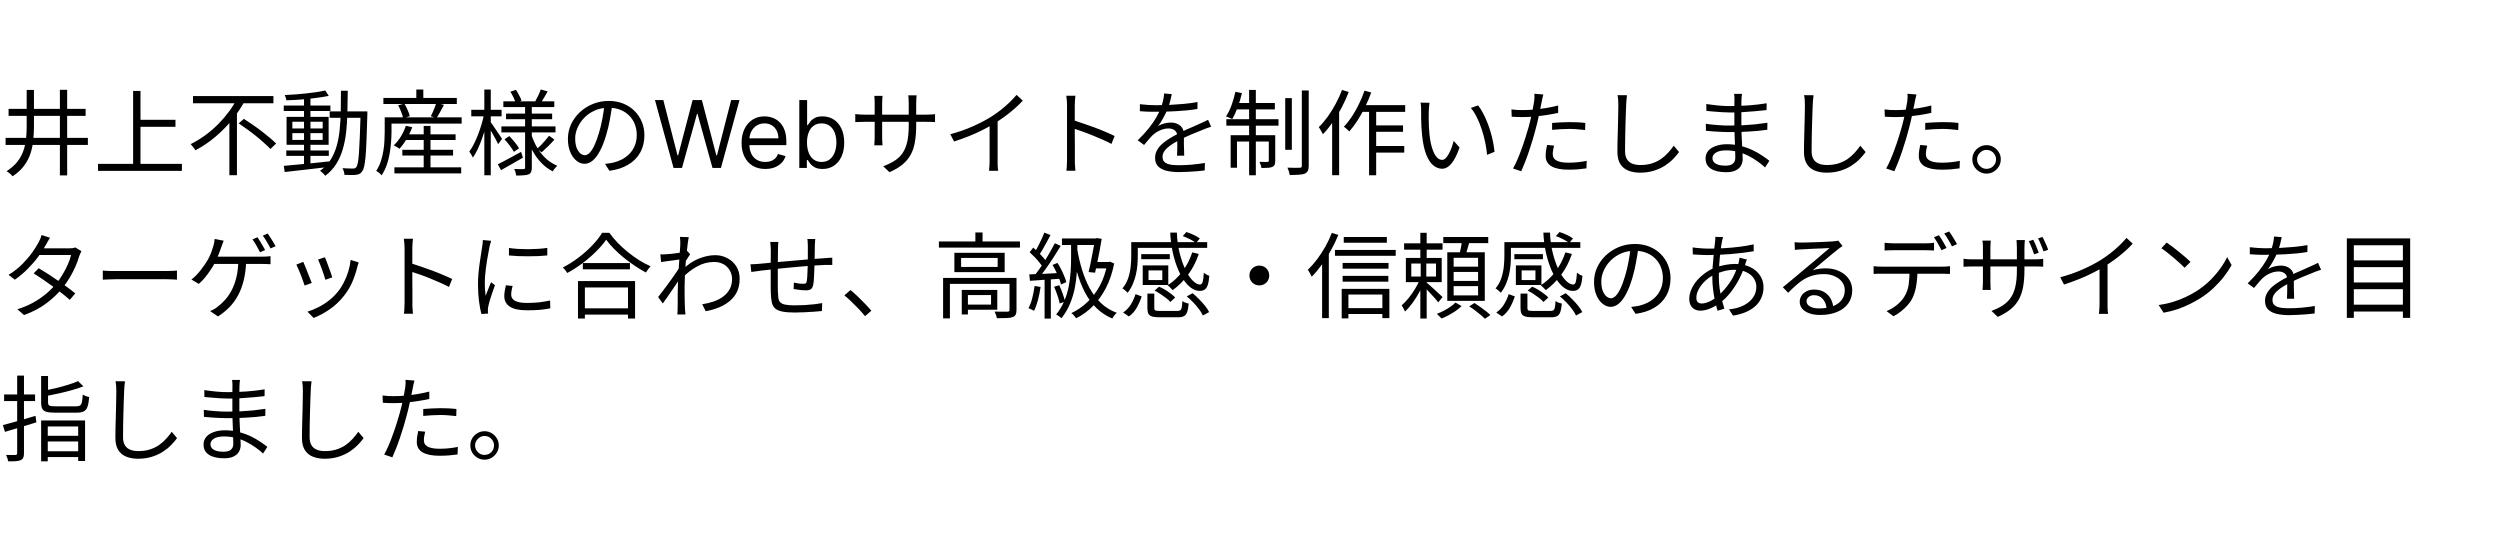 <svg width="402" height="89" viewBox="0 0 402 89" fill="none" xmlns="http://www.w3.org/2000/svg">
<path d="M4.29 14.46H5.46V20.295C5.46 21.065 5.42 21.825 5.34 22.575C5.27 23.315 5.12 24.03 4.89 24.72C4.66 25.41 4.315 26.06 3.855 26.67C3.405 27.28 2.795 27.84 2.025 28.35C1.955 28.26 1.865 28.16 1.755 28.05C1.645 27.95 1.525 27.85 1.395 27.75C1.275 27.66 1.165 27.585 1.065 27.525C1.785 27.055 2.36 26.55 2.79 26.01C3.22 25.46 3.54 24.88 3.75 24.27C3.97 23.65 4.115 23.01 4.185 22.35C4.255 21.68 4.29 20.995 4.29 20.295V14.46ZM9.63 14.445H10.8V28.2H9.63V14.445ZM0.9 22.17H14.13V23.31H0.9V22.17ZM1.38 17.505H13.77V18.63H1.38V17.505ZM22.05 19.26H28.215V20.385H22.05V19.26ZM15.765 26.355H29.25V27.48H15.765V26.355ZM21.405 14.625H22.59V26.955H21.405V14.625ZM31.035 15.45H43.965V16.605H31.035V15.45ZM38.385 19.83L39.225 19.11C39.665 19.4 40.13 19.715 40.62 20.055C41.11 20.385 41.59 20.73 42.06 21.09C42.53 21.45 42.965 21.8 43.365 22.14C43.775 22.48 44.12 22.795 44.4 23.085L43.485 23.955C43.215 23.665 42.88 23.345 42.48 22.995C42.09 22.635 41.665 22.27 41.205 21.9C40.745 21.53 40.27 21.17 39.78 20.82C39.3 20.46 38.835 20.13 38.385 19.83ZM38.115 15.855L39.33 16.29C38.77 17.32 38.09 18.325 37.29 19.305C36.49 20.285 35.595 21.19 34.605 22.02C33.625 22.85 32.565 23.565 31.425 24.165C31.375 24.065 31.3 23.955 31.2 23.835C31.11 23.715 31.015 23.595 30.915 23.475C30.825 23.355 30.74 23.255 30.66 23.175C31.48 22.765 32.26 22.29 33 21.75C33.75 21.2 34.445 20.605 35.085 19.965C35.725 19.315 36.3 18.645 36.81 17.955C37.33 17.255 37.765 16.555 38.115 15.855ZM36.885 18.84L38.1 17.64V17.655V28.17H36.885V18.84ZM46.035 24.195H52.875V25.065H46.035V24.195ZM45.63 16.965H53.13V17.85H45.63V16.965ZM48.885 15.615H49.92V26.64H48.885V15.615ZM45.63 26.67C46.24 26.61 46.94 26.545 47.73 26.475C48.53 26.405 49.375 26.325 50.265 26.235C51.165 26.145 52.055 26.05 52.935 25.95L52.95 26.835C52.1 26.935 51.245 27.035 50.385 27.135C49.525 27.245 48.7 27.34 47.91 27.42C47.13 27.51 46.42 27.59 45.78 27.66L45.63 26.67ZM47.01 21.405V22.5H51.885V21.405H47.01ZM47.01 19.575V20.655H51.885V19.575H47.01ZM46.08 18.795H52.845V23.28H46.08V18.795ZM52.305 14.55L52.86 15.42C52.27 15.54 51.59 15.65 50.82 15.75C50.05 15.85 49.25 15.935 48.42 16.005C47.6 16.065 46.815 16.105 46.065 16.125C46.045 16.005 46.005 15.865 45.945 15.705C45.895 15.545 45.845 15.405 45.795 15.285C46.355 15.255 46.93 15.22 47.52 15.18C48.12 15.13 48.71 15.075 49.29 15.015C49.88 14.955 50.43 14.885 50.94 14.805C51.46 14.725 51.915 14.64 52.305 14.55ZM53.01 17.91H58.425V18.945H53.01V17.91ZM57.99 17.91H59.07C59.07 17.91 59.07 17.95 59.07 18.03C59.07 18.1 59.07 18.18 59.07 18.27C59.07 18.35 59.07 18.415 59.07 18.465C59.03 20.055 58.985 21.395 58.935 22.485C58.895 23.565 58.845 24.45 58.785 25.14C58.725 25.83 58.65 26.365 58.56 26.745C58.48 27.115 58.375 27.38 58.245 27.54C58.115 27.74 57.97 27.88 57.81 27.96C57.65 28.04 57.46 28.09 57.24 28.11C57.03 28.14 56.76 28.15 56.43 28.14C56.1 28.14 55.755 28.135 55.395 28.125C55.385 27.965 55.35 27.78 55.29 27.57C55.23 27.37 55.155 27.195 55.065 27.045C55.435 27.075 55.775 27.09 56.085 27.09C56.395 27.1 56.62 27.105 56.76 27.105C56.88 27.105 56.98 27.09 57.06 27.06C57.14 27.03 57.215 26.97 57.285 26.88C57.385 26.76 57.47 26.525 57.54 26.175C57.61 25.815 57.67 25.3 57.72 24.63C57.77 23.96 57.815 23.095 57.855 22.035C57.905 20.975 57.95 19.685 57.99 18.165V17.91ZM54.825 14.595H55.92C55.91 15.785 55.89 16.935 55.86 18.045C55.84 19.155 55.775 20.21 55.665 21.21C55.555 22.21 55.37 23.145 55.11 24.015C54.86 24.885 54.505 25.68 54.045 26.4C53.595 27.11 53.01 27.735 52.29 28.275C52.24 28.185 52.165 28.09 52.065 27.99C51.965 27.89 51.86 27.79 51.75 27.69C51.65 27.6 51.555 27.525 51.465 27.465C52.145 26.975 52.7 26.4 53.13 25.74C53.56 25.07 53.89 24.33 54.12 23.52C54.36 22.7 54.525 21.82 54.615 20.88C54.715 19.93 54.775 18.93 54.795 17.88C54.815 16.82 54.825 15.725 54.825 14.595ZM64.95 21.6H73.26V22.515H64.95V21.6ZM64.695 24.09H72.855V25.005H64.695V24.09ZM63.42 26.91H74.16V27.885H63.42V26.91ZM68.13 20.25H69.225V27.51H68.13V20.25ZM65.265 20.22L66.285 20.46C66.045 21.12 65.74 21.755 65.37 22.365C65.01 22.975 64.63 23.495 64.23 23.925C64.16 23.865 64.07 23.8 63.96 23.73C63.85 23.66 63.735 23.595 63.615 23.535C63.505 23.465 63.405 23.41 63.315 23.37C63.735 22.98 64.115 22.51 64.455 21.96C64.795 21.4 65.065 20.82 65.265 20.22ZM62.46 18.87H74.235V19.875H62.46V18.87ZM61.65 15.75H73.455V16.725H61.65V15.75ZM66.945 14.4H68.07V16.365H66.945V14.4ZM61.86 18.87H62.955V21.225C62.955 21.715 62.93 22.26 62.88 22.86C62.84 23.45 62.765 24.06 62.655 24.69C62.555 25.31 62.4 25.92 62.19 26.52C61.98 27.12 61.705 27.675 61.365 28.185C61.315 28.115 61.235 28.03 61.125 27.93C61.015 27.84 60.9 27.75 60.78 27.66C60.67 27.58 60.575 27.52 60.495 27.48C60.805 27.01 61.05 26.505 61.23 25.965C61.41 25.415 61.545 24.865 61.635 24.315C61.735 23.755 61.795 23.21 61.815 22.68C61.845 22.15 61.86 21.66 61.86 21.21V18.87ZM64.02 16.935L65.025 16.665C65.215 16.975 65.39 17.32 65.55 17.7C65.72 18.08 65.835 18.41 65.895 18.69L64.815 18.99C64.765 18.71 64.665 18.38 64.515 18C64.365 17.61 64.2 17.255 64.02 16.935ZM70.155 16.545L71.385 16.86C71.195 17.24 70.99 17.625 70.77 18.015C70.56 18.395 70.37 18.72 70.2 18.99L69.27 18.69C69.38 18.49 69.49 18.265 69.6 18.015C69.71 17.765 69.815 17.51 69.915 17.25C70.015 16.99 70.095 16.755 70.155 16.545ZM80.94 16.29H89.13V17.22H80.94V16.29ZM81.375 18.27H88.785V19.17H81.375V18.27ZM80.625 20.325H89.325V21.285H80.625V20.325ZM86.955 14.385L88.065 14.7C87.885 15.03 87.695 15.36 87.495 15.69C87.305 16.02 87.13 16.305 86.97 16.545L86.085 16.26C86.235 16 86.395 15.69 86.565 15.33C86.735 14.97 86.865 14.655 86.955 14.385ZM82.065 14.745L82.965 14.445C83.145 14.715 83.32 15.015 83.49 15.345C83.67 15.665 83.795 15.945 83.865 16.185L82.92 16.56C82.85 16.31 82.735 16.015 82.575 15.675C82.415 15.335 82.245 15.025 82.065 14.745ZM88.29 21.825L89.145 22.44C88.835 22.81 88.49 23.18 88.11 23.55C87.74 23.91 87.4 24.225 87.09 24.495L86.355 23.925C86.565 23.745 86.79 23.535 87.03 23.295C87.27 23.045 87.5 22.79 87.72 22.53C87.95 22.27 88.14 22.035 88.29 21.825ZM81.12 22.395L81.9 21.885C82.19 22.185 82.485 22.52 82.785 22.89C83.085 23.25 83.31 23.57 83.46 23.85L82.635 24.42C82.485 24.14 82.265 23.81 81.975 23.43C81.695 23.04 81.41 22.695 81.12 22.395ZM80.04 26.415C80.52 26.185 81.09 25.89 81.75 25.53C82.42 25.17 83.1 24.8 83.79 24.42L84.09 25.35C83.49 25.7 82.88 26.05 82.26 26.4C81.65 26.75 81.085 27.07 80.565 27.36L80.04 26.415ZM84.435 16.935H85.515V26.925C85.515 27.235 85.48 27.47 85.41 27.63C85.34 27.8 85.21 27.935 85.02 28.035C84.82 28.115 84.55 28.165 84.21 28.185C83.87 28.215 83.47 28.23 83.01 28.23C82.99 28.08 82.95 27.9 82.89 27.69C82.83 27.49 82.76 27.32 82.68 27.18C83.01 27.19 83.32 27.195 83.61 27.195C83.9 27.195 84.095 27.195 84.195 27.195C84.295 27.185 84.36 27.16 84.39 27.12C84.42 27.09 84.435 27.03 84.435 26.94V16.935ZM85.47 21.72C85.71 22.46 86.025 23.155 86.415 23.805C86.805 24.455 87.27 25.025 87.81 25.515C88.35 25.995 88.95 26.375 89.61 26.655C89.53 26.725 89.445 26.815 89.355 26.925C89.265 27.025 89.175 27.13 89.085 27.24C89.005 27.35 88.935 27.455 88.875 27.555C88.215 27.215 87.61 26.765 87.06 26.205C86.52 25.645 86.05 25 85.65 24.27C85.25 23.54 84.93 22.755 84.69 21.915L85.47 21.72ZM75.78 17.655H80.655V18.705H75.78V17.655ZM77.88 14.4H78.915V28.185H77.88V14.4ZM77.85 18.285L78.555 18.51C78.435 19.11 78.285 19.73 78.105 20.37C77.935 21.01 77.74 21.64 77.52 22.26C77.3 22.88 77.065 23.455 76.815 23.985C76.565 24.515 76.305 24.97 76.035 25.35C75.985 25.2 75.9 25.035 75.78 24.855C75.66 24.665 75.555 24.505 75.465 24.375C75.715 24.035 75.96 23.63 76.2 23.16C76.44 22.69 76.665 22.18 76.875 21.63C77.085 21.08 77.275 20.52 77.445 19.95C77.615 19.37 77.75 18.815 77.85 18.285ZM78.84 19.56C78.93 19.66 79.06 19.84 79.23 20.1C79.41 20.36 79.6 20.64 79.8 20.94C80.01 21.24 80.2 21.52 80.37 21.78C80.55 22.04 80.67 22.225 80.73 22.335L80.1 23.175C80.02 22.985 79.9 22.745 79.74 22.455C79.59 22.165 79.42 21.86 79.23 21.54C79.05 21.22 78.88 20.925 78.72 20.655C78.56 20.385 78.43 20.175 78.33 20.025L78.84 19.56ZM98.46 16.755C98.36 17.535 98.23 18.35 98.07 19.2C97.92 20.05 97.725 20.875 97.485 21.675C97.185 22.705 96.85 23.565 96.48 24.255C96.12 24.945 95.73 25.465 95.31 25.815C94.89 26.165 94.45 26.34 93.99 26.34C93.55 26.34 93.125 26.18 92.715 25.86C92.305 25.54 91.97 25.08 91.71 24.48C91.45 23.87 91.32 23.155 91.32 22.335C91.32 21.515 91.485 20.74 91.815 20.01C92.155 19.28 92.62 18.635 93.21 18.075C93.81 17.505 94.51 17.055 95.31 16.725C96.11 16.395 96.965 16.23 97.875 16.23C98.755 16.23 99.545 16.375 100.245 16.665C100.955 16.955 101.56 17.355 102.06 17.865C102.56 18.365 102.945 18.95 103.215 19.62C103.485 20.28 103.62 20.99 103.62 21.75C103.62 22.8 103.395 23.725 102.945 24.525C102.505 25.325 101.865 25.975 101.025 26.475C100.195 26.975 99.185 27.305 97.995 27.465L97.29 26.355C97.53 26.325 97.76 26.295 97.98 26.265C98.2 26.235 98.4 26.2 98.58 26.16C99.06 26.05 99.525 25.88 99.975 25.65C100.435 25.41 100.845 25.11 101.205 24.75C101.565 24.38 101.85 23.945 102.06 23.445C102.28 22.935 102.39 22.355 102.39 21.705C102.39 21.095 102.29 20.53 102.09 20.01C101.89 19.48 101.595 19.015 101.205 18.615C100.815 18.215 100.34 17.9 99.78 17.67C99.22 17.44 98.58 17.325 97.86 17.325C97.04 17.325 96.295 17.475 95.625 17.775C94.965 18.075 94.4 18.47 93.93 18.96C93.47 19.44 93.115 19.97 92.865 20.55C92.615 21.12 92.49 21.68 92.49 22.23C92.49 22.86 92.57 23.38 92.73 23.79C92.9 24.19 93.1 24.485 93.33 24.675C93.57 24.865 93.805 24.96 94.035 24.96C94.275 24.96 94.52 24.845 94.77 24.615C95.02 24.375 95.275 23.995 95.535 23.475C95.795 22.945 96.05 22.26 96.3 21.42C96.52 20.7 96.705 19.935 96.855 19.125C97.015 18.315 97.13 17.52 97.2 16.74L98.46 16.755ZM108.303 27L105.32 16.091H106.662L108.942 24.976H109.048L111.371 16.091H112.862L115.185 24.976H115.291L117.571 16.091H118.913L115.93 27H114.567L112.159 18.307H112.074L109.666 27H108.303ZM123.058 27.171C122.269 27.171 121.589 26.996 121.017 26.648C120.449 26.297 120.011 25.807 119.702 25.178C119.396 24.546 119.244 23.811 119.244 22.973C119.244 22.135 119.396 21.396 119.702 20.757C120.011 20.114 120.44 19.614 120.991 19.255C121.545 18.893 122.191 18.712 122.93 18.712C123.356 18.712 123.777 18.783 124.192 18.925C124.608 19.067 124.986 19.298 125.327 19.617C125.668 19.933 125.939 20.352 126.142 20.874C126.344 21.396 126.445 22.039 126.445 22.803V23.335H120.138V22.249H125.167C125.167 21.787 125.075 21.375 124.89 21.013C124.709 20.651 124.45 20.365 124.112 20.155C123.778 19.946 123.384 19.841 122.93 19.841C122.429 19.841 121.996 19.965 121.63 20.214C121.268 20.459 120.989 20.778 120.794 21.173C120.598 21.567 120.501 21.989 120.501 22.44V23.165C120.501 23.783 120.607 24.306 120.82 24.736C121.037 25.162 121.337 25.487 121.721 25.711C122.104 25.931 122.55 26.041 123.058 26.041C123.388 26.041 123.686 25.995 123.952 25.903C124.222 25.807 124.455 25.665 124.65 25.477C124.846 25.285 124.996 25.047 125.103 24.763L126.317 25.104C126.19 25.516 125.975 25.878 125.673 26.19C125.371 26.499 124.998 26.741 124.554 26.915C124.11 27.085 123.612 27.171 123.058 27.171ZM128.528 27V16.091H129.785V20.118H129.892C129.984 19.976 130.112 19.795 130.275 19.575C130.442 19.351 130.68 19.152 130.989 18.978C131.301 18.8 131.724 18.712 132.257 18.712C132.946 18.712 133.553 18.884 134.078 19.228C134.604 19.573 135.014 20.061 135.309 20.693C135.604 21.325 135.751 22.071 135.751 22.93C135.751 23.797 135.604 24.548 135.309 25.184C135.014 25.816 134.606 26.306 134.084 26.654C133.562 26.998 132.96 27.171 132.278 27.171C131.752 27.171 131.332 27.084 131.016 26.909C130.7 26.732 130.456 26.531 130.286 26.308C130.115 26.08 129.984 25.892 129.892 25.743H129.743V27H128.528ZM129.764 22.909C129.764 23.527 129.854 24.072 130.036 24.544C130.217 25.013 130.481 25.381 130.829 25.647C131.177 25.91 131.603 26.041 132.108 26.041C132.633 26.041 133.072 25.903 133.423 25.626C133.778 25.345 134.045 24.969 134.222 24.496C134.403 24.021 134.494 23.491 134.494 22.909C134.494 22.334 134.405 21.815 134.228 21.354C134.054 20.889 133.789 20.521 133.434 20.251C133.082 19.978 132.64 19.841 132.108 19.841C131.596 19.841 131.167 19.971 130.819 20.23C130.471 20.485 130.208 20.844 130.03 21.306C129.853 21.764 129.764 22.298 129.764 22.909ZM147.323 20.115C147.323 21.115 147.258 22 147.128 22.77C147.008 23.54 146.788 24.225 146.468 24.825C146.148 25.425 145.708 25.96 145.148 26.43C144.598 26.89 143.893 27.31 143.033 27.69L142.028 26.745C142.718 26.475 143.318 26.18 143.828 25.86C144.338 25.54 144.763 25.14 145.103 24.66C145.443 24.18 145.698 23.58 145.868 22.86C146.038 22.14 146.123 21.255 146.123 20.205V16.56C146.123 16.26 146.113 16 146.093 15.78C146.073 15.55 146.058 15.4 146.048 15.33H147.398C147.388 15.4 147.373 15.55 147.353 15.78C147.333 16 147.323 16.26 147.323 16.56V20.115ZM141.923 15.42C141.913 15.49 141.898 15.625 141.878 15.825C141.858 16.025 141.848 16.255 141.848 16.515V22.005C141.848 22.185 141.853 22.375 141.863 22.575C141.873 22.765 141.883 22.935 141.893 23.085C141.903 23.225 141.908 23.32 141.908 23.37H140.588C140.588 23.32 140.593 23.225 140.603 23.085C140.613 22.945 140.623 22.78 140.633 22.59C140.643 22.39 140.648 22.195 140.648 22.005V16.515C140.648 16.345 140.643 16.165 140.633 15.975C140.623 15.775 140.608 15.59 140.588 15.42H141.923ZM137.528 18.33C137.578 18.34 137.678 18.355 137.828 18.375C137.988 18.385 138.178 18.4 138.398 18.42C138.618 18.43 138.828 18.435 139.028 18.435H148.973C149.303 18.435 149.588 18.425 149.828 18.405C150.068 18.385 150.243 18.37 150.353 18.36V19.635C150.263 19.625 150.093 19.615 149.843 19.605C149.593 19.595 149.303 19.59 148.973 19.59H139.028C138.818 19.59 138.608 19.595 138.398 19.605C138.188 19.605 138.003 19.61 137.843 19.62C137.693 19.63 137.588 19.635 137.528 19.635V18.33ZM152.813 21.585C154.113 21.235 155.323 20.81 156.443 20.31C157.563 19.81 158.538 19.3 159.368 18.78C159.888 18.45 160.393 18.095 160.883 17.715C161.383 17.325 161.853 16.92 162.293 16.5C162.733 16.08 163.123 15.665 163.463 15.255L164.468 16.185C164.048 16.635 163.593 17.075 163.103 17.505C162.613 17.935 162.093 18.35 161.543 18.75C161.003 19.14 160.438 19.52 159.848 19.89C159.298 20.22 158.678 20.56 157.988 20.91C157.298 21.26 156.563 21.59 155.783 21.9C155.003 22.21 154.213 22.495 153.413 22.755L152.813 21.585ZM159.128 19.41L160.418 19.02V25.86C160.418 26.05 160.418 26.25 160.418 26.46C160.428 26.67 160.438 26.865 160.448 27.045C160.468 27.225 160.488 27.365 160.508 27.465H159.038C159.048 27.365 159.058 27.225 159.068 27.045C159.088 26.865 159.103 26.67 159.113 26.46C159.123 26.25 159.128 26.05 159.128 25.86V19.41ZM171.578 25.68C171.578 25.54 171.578 25.26 171.578 24.84C171.578 24.41 171.578 23.905 171.578 23.325C171.578 22.735 171.578 22.12 171.578 21.48C171.578 20.83 171.578 20.2 171.578 19.59C171.578 18.98 171.578 18.44 171.578 17.97C171.578 17.5 171.578 17.16 171.578 16.95C171.578 16.74 171.568 16.485 171.548 16.185C171.528 15.885 171.498 15.62 171.458 15.39H172.928C172.908 15.61 172.883 15.87 172.853 16.17C172.833 16.47 172.823 16.73 172.823 16.95C172.823 17.34 172.823 17.81 172.823 18.36C172.823 18.9 172.823 19.48 172.823 20.1C172.823 20.71 172.823 21.32 172.823 21.93C172.833 22.53 172.838 23.095 172.838 23.625C172.838 24.145 172.838 24.59 172.838 24.96C172.838 25.32 172.838 25.56 172.838 25.68C172.838 25.84 172.838 26.025 172.838 26.235C172.848 26.445 172.863 26.66 172.883 26.88C172.903 27.09 172.918 27.28 172.928 27.45H171.473C171.513 27.21 171.538 26.925 171.548 26.595C171.568 26.265 171.578 25.96 171.578 25.68ZM172.568 19.32C173.058 19.47 173.598 19.65 174.188 19.86C174.788 20.06 175.398 20.275 176.018 20.505C176.638 20.735 177.223 20.97 177.773 21.21C178.333 21.44 178.818 21.66 179.228 21.87L178.718 23.145C178.288 22.905 177.803 22.67 177.263 22.44C176.723 22.2 176.168 21.965 175.598 21.735C175.038 21.505 174.493 21.3 173.963 21.12C173.443 20.93 172.978 20.775 172.568 20.655V19.32ZM188.423 15.135C188.363 15.435 188.283 15.79 188.183 16.2C188.093 16.6 187.943 17.055 187.733 17.565C187.553 18.015 187.328 18.48 187.058 18.96C186.798 19.44 186.518 19.875 186.218 20.265C186.408 20.145 186.623 20.045 186.863 19.965C187.103 19.875 187.348 19.81 187.598 19.77C187.858 19.73 188.093 19.71 188.303 19.71C188.883 19.71 189.373 19.875 189.773 20.205C190.173 20.525 190.373 20.995 190.373 21.615C190.373 21.805 190.373 22.05 190.373 22.35C190.373 22.64 190.373 22.95 190.373 23.28C190.383 23.6 190.393 23.915 190.403 24.225C190.413 24.535 190.418 24.805 190.418 25.035H189.263C189.273 24.835 189.283 24.6 189.293 24.33C189.303 24.06 189.308 23.775 189.308 23.475C189.318 23.175 189.318 22.89 189.308 22.62C189.308 22.35 189.308 22.12 189.308 21.93C189.308 21.49 189.173 21.17 188.903 20.97C188.643 20.76 188.313 20.655 187.913 20.655C187.443 20.655 186.978 20.76 186.518 20.97C186.068 21.17 185.673 21.43 185.333 21.75C185.113 21.96 184.893 22.2 184.673 22.47C184.463 22.73 184.228 23.01 183.968 23.31L182.948 22.56C183.668 21.86 184.268 21.205 184.748 20.595C185.228 19.985 185.618 19.42 185.918 18.9C186.218 18.37 186.453 17.895 186.623 17.475C186.783 17.055 186.913 16.635 187.013 16.215C187.113 15.785 187.173 15.39 187.193 15.03L188.423 15.135ZM183.293 16.755C183.693 16.805 184.128 16.845 184.598 16.875C185.068 16.905 185.478 16.92 185.828 16.92C186.498 16.92 187.218 16.905 187.988 16.875C188.758 16.835 189.533 16.78 190.313 16.71C191.103 16.64 191.853 16.54 192.563 16.41L192.548 17.52C192.028 17.61 191.473 17.685 190.883 17.745C190.293 17.795 189.693 17.84 189.083 17.88C188.473 17.91 187.883 17.935 187.313 17.955C186.753 17.965 186.233 17.97 185.753 17.97C185.543 17.97 185.298 17.97 185.018 17.97C184.748 17.96 184.463 17.95 184.163 17.94C183.863 17.92 183.573 17.9 183.293 17.88V16.755ZM194.753 20.385C194.623 20.415 194.478 20.46 194.318 20.52C194.168 20.57 194.013 20.625 193.853 20.685C193.703 20.745 193.558 20.805 193.418 20.865C192.898 21.065 192.293 21.31 191.603 21.6C190.913 21.89 190.208 22.225 189.488 22.605C188.988 22.855 188.548 23.12 188.168 23.4C187.788 23.67 187.488 23.955 187.268 24.255C187.048 24.545 186.938 24.865 186.938 25.215C186.938 25.505 187.003 25.74 187.133 25.92C187.273 26.1 187.468 26.24 187.718 26.34C187.968 26.43 188.253 26.49 188.573 26.52C188.903 26.55 189.263 26.565 189.653 26.565C190.233 26.565 190.893 26.535 191.633 26.475C192.383 26.405 193.088 26.315 193.748 26.205L193.718 27.405C193.338 27.455 192.908 27.5 192.428 27.54C191.958 27.58 191.478 27.61 190.988 27.63C190.508 27.66 190.048 27.675 189.608 27.675C188.898 27.675 188.248 27.61 187.658 27.48C187.078 27.35 186.613 27.12 186.263 26.79C185.913 26.46 185.738 25.99 185.738 25.38C185.738 24.93 185.843 24.52 186.053 24.15C186.263 23.77 186.543 23.425 186.893 23.115C187.253 22.805 187.648 22.52 188.078 22.26C188.508 21.99 188.948 21.745 189.398 21.525C189.878 21.265 190.328 21.04 190.748 20.85C191.178 20.66 191.583 20.485 191.963 20.325C192.343 20.165 192.698 20.005 193.028 19.845C193.248 19.745 193.458 19.65 193.658 19.56C193.858 19.47 194.058 19.37 194.258 19.26L194.753 20.385ZM206.663 15.78H207.728V24.09H206.663V15.78ZM209.333 14.55H210.443V26.64C210.443 27.01 210.393 27.29 210.293 27.48C210.193 27.67 210.028 27.82 209.798 27.93C209.568 28.02 209.248 28.075 208.838 28.095C208.438 28.125 207.958 28.14 207.398 28.14C207.368 27.98 207.318 27.785 207.248 27.555C207.178 27.335 207.103 27.135 207.023 26.955C207.473 26.965 207.883 26.975 208.253 26.985C208.633 26.985 208.893 26.98 209.033 26.97C209.143 26.97 209.218 26.95 209.258 26.91C209.308 26.86 209.333 26.775 209.333 26.655V14.55ZM200.858 14.46H201.938V28.185H200.858V14.46ZM204.023 21.735H205.058V25.845C205.058 26.105 205.028 26.315 204.968 26.475C204.908 26.625 204.783 26.745 204.593 26.835C204.423 26.915 204.188 26.965 203.888 26.985C203.598 27.005 203.248 27.015 202.838 27.015C202.818 26.865 202.778 26.7 202.718 26.52C202.658 26.33 202.593 26.165 202.523 26.025C202.843 26.035 203.118 26.04 203.348 26.04C203.578 26.04 203.733 26.04 203.813 26.04C203.953 26.04 204.023 25.97 204.023 25.83V21.735ZM197.888 21.735H204.443V22.755H198.908V26.97H197.888V21.735ZM197.198 19.17H205.583V20.205H197.198V19.17ZM198.638 16.56H204.998V17.595H198.428L198.638 16.56ZM198.653 14.76L199.703 14.97C199.523 15.75 199.293 16.515 199.013 17.265C198.743 18.005 198.453 18.63 198.143 19.14C198.063 19.1 197.963 19.055 197.843 19.005C197.723 18.945 197.598 18.89 197.468 18.84C197.348 18.79 197.238 18.75 197.138 18.72C197.488 18.21 197.788 17.605 198.038 16.905C198.288 16.195 198.493 15.48 198.653 14.76ZM218.828 16.905H225.953V17.985H218.303L218.828 16.905ZM220.703 20.16H225.608V21.195H220.703V20.16ZM220.703 23.475H225.803V24.54H220.703V23.475ZM220.148 17.265H221.288V28.185H220.148V17.265ZM219.413 14.58L220.493 14.865C220.213 15.655 219.883 16.435 219.503 17.205C219.133 17.965 218.733 18.68 218.303 19.35C217.873 20.02 217.428 20.615 216.968 21.135C216.908 21.075 216.823 20.995 216.713 20.895C216.613 20.795 216.503 20.695 216.383 20.595C216.273 20.495 216.178 20.42 216.098 20.37C216.548 19.9 216.978 19.355 217.388 18.735C217.798 18.115 218.173 17.45 218.513 16.74C218.863 16.03 219.163 15.31 219.413 14.58ZM215.798 14.46L216.878 14.79C216.558 15.63 216.178 16.47 215.738 17.31C215.298 18.14 214.823 18.92 214.313 19.65C213.803 20.37 213.273 21.015 212.723 21.585C212.683 21.495 212.623 21.38 212.543 21.24C212.463 21.09 212.378 20.94 212.288 20.79C212.208 20.64 212.133 20.525 212.063 20.445C212.563 19.955 213.043 19.39 213.503 18.75C213.963 18.11 214.388 17.425 214.778 16.695C215.178 15.955 215.518 15.21 215.798 14.46ZM214.208 18.315L215.318 17.19L215.333 17.22V28.17H214.208V18.315ZM229.868 16.53C229.848 16.65 229.828 16.8 229.808 16.98C229.798 17.16 229.783 17.34 229.763 17.52C229.753 17.7 229.748 17.855 229.748 17.985C229.738 18.295 229.733 18.65 229.733 19.05C229.743 19.44 229.753 19.85 229.763 20.28C229.783 20.7 229.813 21.12 229.853 21.54C229.933 22.37 230.068 23.1 230.258 23.73C230.448 24.35 230.678 24.835 230.948 25.185C231.228 25.535 231.543 25.71 231.893 25.71C232.083 25.71 232.268 25.625 232.448 25.455C232.628 25.275 232.798 25.04 232.958 24.75C233.128 24.45 233.278 24.12 233.408 23.76C233.548 23.39 233.663 23.02 233.753 22.65L234.698 23.715C234.398 24.565 234.093 25.24 233.783 25.74C233.483 26.23 233.173 26.585 232.853 26.805C232.543 27.025 232.218 27.135 231.878 27.135C231.408 27.135 230.953 26.965 230.513 26.625C230.073 26.275 229.693 25.715 229.373 24.945C229.053 24.165 228.823 23.13 228.683 21.84C228.633 21.4 228.593 20.925 228.563 20.415C228.543 19.905 228.528 19.42 228.518 18.96C228.518 18.5 228.518 18.125 228.518 17.835C228.518 17.665 228.513 17.445 228.503 17.175C228.493 16.905 228.463 16.68 228.413 16.5L229.868 16.53ZM237.683 16.95C237.953 17.29 238.208 17.69 238.448 18.15C238.698 18.6 238.923 19.085 239.123 19.605C239.333 20.115 239.518 20.645 239.678 21.195C239.848 21.745 239.983 22.295 240.083 22.845C240.193 23.385 240.273 23.905 240.323 24.405L239.123 24.9C239.063 24.22 238.958 23.53 238.808 22.83C238.658 22.12 238.473 21.435 238.253 20.775C238.033 20.105 237.778 19.475 237.488 18.885C237.198 18.295 236.873 17.785 236.513 17.355L237.683 16.95ZM248.168 15.195C248.118 15.365 248.068 15.57 248.018 15.81C247.968 16.05 247.928 16.245 247.898 16.395C247.828 16.755 247.743 17.175 247.643 17.655C247.553 18.125 247.448 18.62 247.328 19.14C247.218 19.66 247.093 20.17 246.953 20.67C246.823 21.2 246.663 21.78 246.473 22.41C246.283 23.03 246.083 23.655 245.873 24.285C245.663 24.915 245.448 25.51 245.228 26.07C245.008 26.63 244.803 27.12 244.613 27.54L243.293 27.09C243.523 26.7 243.753 26.235 243.983 25.695C244.223 25.145 244.453 24.56 244.673 23.94C244.903 23.32 245.113 22.705 245.303 22.095C245.503 21.475 245.673 20.905 245.813 20.385C245.913 20.035 246.008 19.665 246.098 19.275C246.188 18.885 246.273 18.505 246.353 18.135C246.433 17.755 246.498 17.41 246.548 17.1C246.608 16.78 246.653 16.52 246.683 16.32C246.713 16.11 246.733 15.89 246.743 15.66C246.753 15.43 246.748 15.235 246.728 15.075L248.168 15.195ZM244.838 17.7C245.398 17.7 245.998 17.675 246.638 17.625C247.288 17.565 247.948 17.48 248.618 17.37C249.288 17.26 249.933 17.125 250.553 16.965V18.15C249.933 18.29 249.283 18.41 248.603 18.51C247.923 18.61 247.253 18.69 246.593 18.75C245.943 18.8 245.353 18.825 244.823 18.825C244.493 18.825 244.188 18.82 243.908 18.81C243.628 18.79 243.353 18.775 243.083 18.765L243.038 17.595C243.398 17.635 243.718 17.665 243.998 17.685C244.288 17.695 244.568 17.7 244.838 17.7ZM249.578 19.77C249.978 19.73 250.413 19.7 250.883 19.68C251.363 19.65 251.843 19.635 252.323 19.635C252.763 19.635 253.203 19.645 253.643 19.665C254.093 19.685 254.518 19.72 254.918 19.77L254.888 20.91C254.508 20.86 254.103 20.82 253.673 20.79C253.243 20.75 252.808 20.73 252.368 20.73C251.898 20.73 251.428 20.745 250.958 20.775C250.498 20.795 250.038 20.83 249.578 20.88V19.77ZM249.893 23.415C249.833 23.655 249.783 23.89 249.743 24.12C249.703 24.35 249.683 24.565 249.683 24.765C249.683 24.945 249.713 25.12 249.773 25.29C249.843 25.45 249.968 25.595 250.148 25.725C250.328 25.855 250.583 25.96 250.913 26.04C251.253 26.12 251.688 26.16 252.218 26.16C252.708 26.16 253.203 26.135 253.703 26.085C254.203 26.035 254.683 25.96 255.143 25.86L255.098 27.075C254.698 27.135 254.253 27.185 253.763 27.225C253.273 27.265 252.753 27.285 252.203 27.285C251.023 27.285 250.118 27.105 249.488 26.745C248.858 26.375 248.543 25.82 248.543 25.08C248.543 24.79 248.563 24.5 248.603 24.21C248.653 23.92 248.708 23.62 248.768 23.31L249.893 23.415ZM261.623 15.315C261.583 15.565 261.553 15.82 261.533 16.08C261.513 16.33 261.498 16.58 261.488 16.83C261.468 17.25 261.448 17.77 261.428 18.39C261.408 19.01 261.388 19.67 261.368 20.37C261.348 21.06 261.333 21.75 261.323 22.44C261.313 23.13 261.308 23.75 261.308 24.3C261.308 24.85 261.413 25.29 261.623 25.62C261.833 25.95 262.123 26.185 262.493 26.325C262.863 26.465 263.288 26.535 263.768 26.535C264.448 26.535 265.063 26.45 265.613 26.28C266.163 26.1 266.653 25.865 267.083 25.575C267.513 25.275 267.893 24.94 268.223 24.57C268.563 24.2 268.868 23.82 269.138 23.43L269.993 24.45C269.733 24.81 269.413 25.185 269.033 25.575C268.663 25.955 268.223 26.31 267.713 26.64C267.203 26.97 266.613 27.24 265.943 27.45C265.283 27.66 264.543 27.765 263.723 27.765C263.013 27.765 262.383 27.655 261.833 27.435C261.283 27.215 260.853 26.86 260.543 26.37C260.233 25.88 260.078 25.23 260.078 24.42C260.078 23.97 260.083 23.475 260.093 22.935C260.103 22.385 260.118 21.82 260.138 21.24C260.158 20.66 260.173 20.095 260.183 19.545C260.193 18.985 260.203 18.47 260.213 18C260.223 17.53 260.228 17.14 260.228 16.83C260.228 16.55 260.218 16.28 260.198 16.02C260.178 15.76 260.148 15.52 260.108 15.3L261.623 15.315ZM280.118 15.09C280.098 15.22 280.078 15.365 280.058 15.525C280.048 15.685 280.038 15.875 280.028 16.095C280.028 16.245 280.023 16.47 280.013 16.77C280.013 17.07 280.013 17.41 280.013 17.79C280.013 18.16 280.013 18.535 280.013 18.915C280.013 19.295 280.013 19.645 280.013 19.965C280.013 20.465 280.023 20.99 280.043 21.54C280.063 22.09 280.088 22.625 280.118 23.145C280.148 23.665 280.173 24.14 280.193 24.57C280.213 25 280.223 25.34 280.223 25.59C280.223 25.94 280.138 26.275 279.968 26.595C279.808 26.915 279.533 27.175 279.143 27.375C278.763 27.585 278.243 27.69 277.583 27.69C276.503 27.69 275.678 27.5 275.108 27.12C274.538 26.75 274.253 26.205 274.253 25.485C274.253 25.025 274.388 24.625 274.658 24.285C274.938 23.945 275.338 23.68 275.858 23.49C276.378 23.29 276.998 23.19 277.718 23.19C278.508 23.19 279.248 23.285 279.938 23.475C280.638 23.655 281.278 23.885 281.858 24.165C282.438 24.445 282.953 24.74 283.403 25.05C283.853 25.35 284.223 25.62 284.513 25.86L283.823 26.925C283.483 26.605 283.088 26.285 282.638 25.965C282.198 25.645 281.713 25.35 281.183 25.08C280.663 24.81 280.098 24.595 279.488 24.435C278.888 24.265 278.248 24.18 277.568 24.18C276.848 24.18 276.298 24.3 275.918 24.54C275.548 24.78 275.363 25.075 275.363 25.425C275.363 25.645 275.433 25.85 275.573 26.04C275.713 26.22 275.938 26.365 276.248 26.475C276.558 26.585 276.958 26.64 277.448 26.64C277.738 26.64 278.003 26.605 278.243 26.535C278.483 26.455 278.673 26.32 278.813 26.13C278.963 25.94 279.038 25.675 279.038 25.335C279.038 25.045 279.028 24.67 279.008 24.21C278.998 23.74 278.983 23.245 278.963 22.725C278.943 22.195 278.923 21.685 278.903 21.195C278.893 20.705 278.888 20.295 278.888 19.965C278.888 19.625 278.888 19.28 278.888 18.93C278.888 18.57 278.888 18.215 278.888 17.865C278.888 17.515 278.888 17.18 278.888 16.86C278.898 16.54 278.903 16.25 278.903 15.99C278.903 15.87 278.898 15.715 278.888 15.525C278.878 15.335 278.863 15.19 278.843 15.09H280.118ZM274.373 16.725C274.623 16.765 274.913 16.805 275.243 16.845C275.573 16.885 275.918 16.925 276.278 16.965C276.648 16.995 276.998 17.02 277.328 17.04C277.668 17.05 277.963 17.055 278.213 17.055C279.163 17.055 280.133 17.02 281.123 16.95C282.123 16.88 283.108 16.765 284.078 16.605L284.063 17.7C283.513 17.76 282.913 17.82 282.263 17.88C281.613 17.94 280.943 17.99 280.253 18.03C279.573 18.07 278.898 18.09 278.228 18.09C277.878 18.09 277.463 18.075 276.983 18.045C276.503 18.015 276.028 17.98 275.558 17.94C275.098 17.9 274.708 17.865 274.388 17.835L274.373 16.725ZM274.298 19.905C274.568 19.945 274.868 19.985 275.198 20.025C275.528 20.065 275.868 20.095 276.218 20.115C276.568 20.135 276.903 20.155 277.223 20.175C277.543 20.185 277.828 20.19 278.078 20.19C278.808 20.19 279.513 20.175 280.193 20.145C280.883 20.105 281.558 20.055 282.218 19.995C282.888 19.925 283.548 19.84 284.198 19.74L284.183 20.865C283.683 20.935 283.183 20.995 282.683 21.045C282.193 21.085 281.698 21.12 281.198 21.15C280.708 21.18 280.203 21.205 279.683 21.225C279.173 21.235 278.633 21.24 278.063 21.24C277.723 21.24 277.328 21.23 276.878 21.21C276.438 21.19 275.988 21.165 275.528 21.135C275.078 21.105 274.673 21.07 274.313 21.03L274.298 19.905ZM291.623 15.315C291.583 15.565 291.553 15.82 291.533 16.08C291.513 16.33 291.498 16.58 291.488 16.83C291.468 17.25 291.448 17.77 291.428 18.39C291.408 19.01 291.388 19.67 291.368 20.37C291.348 21.06 291.333 21.75 291.323 22.44C291.313 23.13 291.308 23.75 291.308 24.3C291.308 24.85 291.413 25.29 291.623 25.62C291.833 25.95 292.123 26.185 292.493 26.325C292.863 26.465 293.288 26.535 293.768 26.535C294.448 26.535 295.063 26.45 295.613 26.28C296.163 26.1 296.653 25.865 297.083 25.575C297.513 25.275 297.893 24.94 298.223 24.57C298.563 24.2 298.868 23.82 299.138 23.43L299.993 24.45C299.733 24.81 299.413 25.185 299.033 25.575C298.663 25.955 298.223 26.31 297.713 26.64C297.203 26.97 296.613 27.24 295.943 27.45C295.283 27.66 294.543 27.765 293.723 27.765C293.013 27.765 292.383 27.655 291.833 27.435C291.283 27.215 290.853 26.86 290.543 26.37C290.233 25.88 290.078 25.23 290.078 24.42C290.078 23.97 290.083 23.475 290.093 22.935C290.103 22.385 290.118 21.82 290.138 21.24C290.158 20.66 290.173 20.095 290.183 19.545C290.193 18.985 290.203 18.47 290.213 18C290.223 17.53 290.228 17.14 290.228 16.83C290.228 16.55 290.218 16.28 290.198 16.02C290.178 15.76 290.148 15.52 290.108 15.3L291.623 15.315ZM308.168 15.195C308.118 15.365 308.068 15.57 308.018 15.81C307.968 16.05 307.928 16.245 307.898 16.395C307.828 16.755 307.743 17.175 307.643 17.655C307.553 18.125 307.448 18.62 307.328 19.14C307.218 19.66 307.093 20.17 306.953 20.67C306.823 21.2 306.663 21.78 306.473 22.41C306.283 23.03 306.083 23.655 305.873 24.285C305.663 24.915 305.448 25.51 305.228 26.07C305.008 26.63 304.803 27.12 304.613 27.54L303.293 27.09C303.523 26.7 303.753 26.235 303.983 25.695C304.223 25.145 304.453 24.56 304.673 23.94C304.903 23.32 305.113 22.705 305.303 22.095C305.503 21.475 305.673 20.905 305.813 20.385C305.913 20.035 306.008 19.665 306.098 19.275C306.188 18.885 306.273 18.505 306.353 18.135C306.433 17.755 306.498 17.41 306.548 17.1C306.608 16.78 306.653 16.52 306.683 16.32C306.713 16.11 306.733 15.89 306.743 15.66C306.753 15.43 306.748 15.235 306.728 15.075L308.168 15.195ZM304.838 17.7C305.398 17.7 305.998 17.675 306.638 17.625C307.288 17.565 307.948 17.48 308.618 17.37C309.288 17.26 309.933 17.125 310.553 16.965V18.15C309.933 18.29 309.283 18.41 308.603 18.51C307.923 18.61 307.253 18.69 306.593 18.75C305.943 18.8 305.353 18.825 304.823 18.825C304.493 18.825 304.188 18.82 303.908 18.81C303.628 18.79 303.353 18.775 303.083 18.765L303.038 17.595C303.398 17.635 303.718 17.665 303.998 17.685C304.288 17.695 304.568 17.7 304.838 17.7ZM309.578 19.77C309.978 19.73 310.413 19.7 310.883 19.68C311.363 19.65 311.843 19.635 312.323 19.635C312.763 19.635 313.203 19.645 313.643 19.665C314.093 19.685 314.518 19.72 314.918 19.77L314.888 20.91C314.508 20.86 314.103 20.82 313.673 20.79C313.243 20.75 312.808 20.73 312.368 20.73C311.898 20.73 311.428 20.745 310.958 20.775C310.498 20.795 310.038 20.83 309.578 20.88V19.77ZM309.893 23.415C309.833 23.655 309.783 23.89 309.743 24.12C309.703 24.35 309.683 24.565 309.683 24.765C309.683 24.945 309.713 25.12 309.773 25.29C309.843 25.45 309.968 25.595 310.148 25.725C310.328 25.855 310.583 25.96 310.913 26.04C311.253 26.12 311.688 26.16 312.218 26.16C312.708 26.16 313.203 26.135 313.703 26.085C314.203 26.035 314.683 25.96 315.143 25.86L315.098 27.075C314.698 27.135 314.253 27.185 313.763 27.225C313.273 27.265 312.753 27.285 312.203 27.285C311.023 27.285 310.118 27.105 309.488 26.745C308.858 26.375 308.543 25.82 308.543 25.08C308.543 24.79 308.563 24.5 308.603 24.21C308.653 23.92 308.708 23.62 308.768 23.31L309.893 23.415ZM319.433 23.34C319.863 23.34 320.248 23.445 320.588 23.655C320.928 23.855 321.203 24.13 321.413 24.48C321.623 24.82 321.728 25.2 321.728 25.62C321.728 26.04 321.623 26.425 321.413 26.775C321.203 27.115 320.928 27.39 320.588 27.6C320.248 27.81 319.863 27.915 319.433 27.915C319.013 27.915 318.628 27.81 318.278 27.6C317.938 27.39 317.663 27.115 317.453 26.775C317.253 26.425 317.153 26.04 317.153 25.62C317.153 25.2 317.253 24.82 317.453 24.48C317.663 24.13 317.943 23.855 318.293 23.655C318.643 23.445 319.023 23.34 319.433 23.34ZM319.433 27.15C319.863 27.15 320.223 27.005 320.513 26.715C320.813 26.415 320.963 26.05 320.963 25.62C320.963 25.35 320.893 25.1 320.753 24.87C320.623 24.64 320.443 24.455 320.213 24.315C319.983 24.175 319.723 24.105 319.433 24.105C319.163 24.105 318.913 24.175 318.683 24.315C318.453 24.455 318.268 24.64 318.128 24.87C317.988 25.1 317.918 25.35 317.918 25.62C317.918 25.9 317.988 26.16 318.128 26.4C318.268 26.63 318.453 26.815 318.683 26.955C318.913 27.085 319.163 27.15 319.433 27.15ZM6.225 43.13C6.705 43.41 7.21 43.72 7.74 44.06C8.27 44.4 8.795 44.755 9.315 45.125C9.845 45.485 10.35 45.84 10.83 46.19C11.31 46.54 11.735 46.87 12.105 47.18L11.22 48.215C10.88 47.905 10.47 47.565 9.99 47.195C9.52 46.815 9.02 46.435 8.49 46.055C7.96 45.665 7.43 45.29 6.9 44.93C6.37 44.57 5.875 44.245 5.415 43.955L6.225 43.13ZM13.095 40.385C13.025 40.495 12.96 40.63 12.9 40.79C12.84 40.94 12.785 41.075 12.735 41.195C12.595 41.705 12.395 42.255 12.135 42.845C11.875 43.435 11.57 44.03 11.22 44.63C10.87 45.22 10.47 45.79 10.02 46.34C9.35 47.17 8.51 47.97 7.5 48.74C6.5 49.5 5.29 50.14 3.87 50.66L2.79 49.73C3.72 49.44 4.565 49.085 5.325 48.665C6.095 48.235 6.785 47.765 7.395 47.255C8.005 46.745 8.535 46.22 8.985 45.68C9.375 45.22 9.73 44.715 10.05 44.165C10.38 43.615 10.665 43.07 10.905 42.53C11.145 41.98 11.32 41.47 11.43 41H5.865L6.345 39.935H11.115C11.315 39.935 11.5 39.925 11.67 39.905C11.84 39.875 11.985 39.835 12.105 39.785L13.095 40.385ZM8.04 38.225C7.91 38.425 7.785 38.635 7.665 38.855C7.545 39.075 7.445 39.255 7.365 39.395C7.065 39.945 6.675 40.55 6.195 41.21C5.725 41.86 5.17 42.51 4.53 43.16C3.9 43.81 3.185 44.415 2.385 44.975L1.38 44.195C2.24 43.665 2.985 43.08 3.615 42.44C4.245 41.8 4.775 41.175 5.205 40.565C5.635 39.955 5.965 39.425 6.195 38.975C6.275 38.845 6.365 38.665 6.465 38.435C6.565 38.195 6.635 37.98 6.675 37.79L8.04 38.225ZM16.53 43.505C16.68 43.515 16.865 43.53 17.085 43.55C17.305 43.56 17.545 43.57 17.805 43.58C18.075 43.58 18.345 43.58 18.615 43.58C18.775 43.58 19.02 43.58 19.35 43.58C19.69 43.58 20.085 43.58 20.535 43.58C20.985 43.58 21.46 43.58 21.96 43.58C22.47 43.58 22.975 43.58 23.475 43.58C23.985 43.58 24.465 43.58 24.915 43.58C25.375 43.58 25.77 43.58 26.1 43.58C26.43 43.58 26.675 43.58 26.835 43.58C27.215 43.58 27.54 43.57 27.81 43.55C28.08 43.53 28.295 43.515 28.455 43.505V44.975C28.305 44.965 28.08 44.95 27.78 44.93C27.49 44.91 27.18 44.9 26.85 44.9C26.69 44.9 26.44 44.9 26.1 44.9C25.76 44.9 25.365 44.9 24.915 44.9C24.475 44.9 24 44.9 23.49 44.9C22.98 44.9 22.47 44.9 21.96 44.9C21.46 44.9 20.985 44.9 20.535 44.9C20.095 44.9 19.705 44.9 19.365 44.9C19.025 44.9 18.775 44.9 18.615 44.9C18.205 44.9 17.815 44.91 17.445 44.93C17.075 44.94 16.77 44.955 16.53 44.975V43.505ZM41.4 38.15C41.53 38.33 41.67 38.545 41.82 38.795C41.97 39.035 42.115 39.28 42.255 39.53C42.405 39.78 42.53 40.005 42.63 40.205L41.82 40.565C41.67 40.265 41.48 39.915 41.25 39.515C41.02 39.115 40.805 38.775 40.605 38.495L41.4 38.15ZM43.05 37.55C43.19 37.74 43.335 37.96 43.485 38.21C43.645 38.45 43.8 38.695 43.95 38.945C44.1 39.185 44.22 39.4 44.31 39.59L43.5 39.95C43.34 39.63 43.145 39.28 42.915 38.9C42.695 38.51 42.475 38.175 42.255 37.895L43.05 37.55ZM35.97 38.705C35.9 38.875 35.83 39.055 35.76 39.245C35.7 39.435 35.64 39.605 35.58 39.755C35.51 39.985 35.42 40.235 35.31 40.505C35.21 40.775 35.1 41.055 34.98 41.345C34.86 41.625 34.73 41.905 34.59 42.185C34.4 42.565 34.155 42.975 33.855 43.415C33.565 43.855 33.255 44.275 32.925 44.675C32.595 45.065 32.275 45.39 31.965 45.65L30.78 44.945C31.05 44.745 31.315 44.51 31.575 44.24C31.835 43.97 32.08 43.685 32.31 43.385C32.55 43.075 32.765 42.78 32.955 42.5C33.145 42.21 33.31 41.95 33.45 41.72C33.65 41.34 33.82 40.97 33.96 40.61C34.1 40.24 34.21 39.91 34.29 39.62C34.35 39.42 34.4 39.22 34.44 39.02C34.48 38.82 34.505 38.62 34.515 38.42L35.97 38.705ZM34.08 41.27C34.23 41.27 34.47 41.27 34.8 41.27C35.14 41.27 35.54 41.27 36 41.27C36.46 41.27 36.945 41.27 37.455 41.27C37.975 41.27 38.49 41.27 39 41.27C39.51 41.27 39.98 41.27 40.41 41.27C40.85 41.27 41.22 41.27 41.52 41.27C41.82 41.27 42.015 41.27 42.105 41.27C42.285 41.27 42.505 41.265 42.765 41.255C43.035 41.245 43.28 41.225 43.5 41.195V42.485C43.26 42.465 43.01 42.455 42.75 42.455C42.49 42.445 42.275 42.44 42.105 42.44C41.995 42.44 41.745 42.44 41.355 42.44C40.975 42.44 40.51 42.44 39.96 42.44C39.41 42.44 38.82 42.44 38.19 42.44C37.57 42.44 36.97 42.44 36.39 42.44C35.82 42.44 35.315 42.44 34.875 42.44C34.435 42.44 34.12 42.44 33.93 42.44L34.08 41.27ZM39.585 41.915C39.555 43.065 39.425 44.105 39.195 45.035C38.975 45.955 38.67 46.775 38.28 47.495C37.89 48.215 37.42 48.855 36.87 49.415C36.33 49.965 35.725 50.455 35.055 50.885L33.78 50.015C34 49.935 34.215 49.835 34.425 49.715C34.645 49.585 34.835 49.455 34.995 49.325C35.385 49.035 35.77 48.68 36.15 48.26C36.54 47.84 36.895 47.335 37.215 46.745C37.535 46.145 37.795 45.45 37.995 44.66C38.195 43.87 38.305 42.95 38.325 41.9L39.585 41.915ZM52.245 41.36C52.315 41.51 52.405 41.735 52.515 42.035C52.625 42.325 52.74 42.635 52.86 42.965C52.99 43.295 53.105 43.61 53.205 43.91C53.305 44.2 53.38 44.43 53.43 44.6L52.32 44.99C52.28 44.82 52.21 44.59 52.11 44.3C52.02 44.01 51.915 43.7 51.795 43.37C51.675 43.03 51.555 42.715 51.435 42.425C51.315 42.135 51.22 41.905 51.15 41.735L52.245 41.36ZM57.675 42.2C57.625 42.35 57.58 42.49 57.54 42.62C57.51 42.74 57.48 42.85 57.45 42.95C57.25 43.77 56.98 44.575 56.64 45.365C56.3 46.145 55.86 46.875 55.32 47.555C54.63 48.435 53.85 49.17 52.98 49.76C52.12 50.35 51.27 50.805 50.43 51.125L49.44 50.12C50.02 49.94 50.605 49.7 51.195 49.4C51.795 49.1 52.36 48.74 52.89 48.32C53.43 47.9 53.905 47.435 54.315 46.925C54.675 46.485 54.995 45.99 55.275 45.44C55.565 44.89 55.805 44.305 55.995 43.685C56.185 43.065 56.315 42.435 56.385 41.795L57.675 42.2ZM48.765 42.11C48.845 42.28 48.945 42.51 49.065 42.8C49.185 43.09 49.31 43.41 49.44 43.76C49.58 44.1 49.71 44.43 49.83 44.75C49.96 45.06 50.06 45.31 50.13 45.5L48.99 45.92C48.93 45.73 48.84 45.475 48.72 45.155C48.61 44.825 48.485 44.485 48.345 44.135C48.205 43.785 48.07 43.465 47.94 43.175C47.82 42.885 47.725 42.675 47.655 42.545L48.765 42.11ZM65.055 48.68C65.055 48.54 65.055 48.26 65.055 47.84C65.055 47.41 65.055 46.905 65.055 46.325C65.055 45.735 65.055 45.12 65.055 44.48C65.055 43.83 65.055 43.2 65.055 42.59C65.055 41.98 65.055 41.44 65.055 40.97C65.055 40.5 65.055 40.16 65.055 39.95C65.055 39.74 65.045 39.485 65.025 39.185C65.005 38.885 64.975 38.62 64.935 38.39H66.405C66.385 38.61 66.36 38.87 66.33 39.17C66.31 39.47 66.3 39.73 66.3 39.95C66.3 40.34 66.3 40.81 66.3 41.36C66.3 41.9 66.3 42.48 66.3 43.1C66.3 43.71 66.3 44.32 66.3 44.93C66.31 45.53 66.315 46.095 66.315 46.625C66.315 47.145 66.315 47.59 66.315 47.96C66.315 48.32 66.315 48.56 66.315 48.68C66.315 48.84 66.315 49.025 66.315 49.235C66.325 49.445 66.34 49.66 66.36 49.88C66.38 50.09 66.395 50.28 66.405 50.45H64.95C64.99 50.21 65.015 49.925 65.025 49.595C65.045 49.265 65.055 48.96 65.055 48.68ZM66.045 42.32C66.535 42.47 67.075 42.65 67.665 42.86C68.265 43.06 68.875 43.275 69.495 43.505C70.115 43.735 70.7 43.97 71.25 44.21C71.81 44.44 72.295 44.66 72.705 44.87L72.195 46.145C71.765 45.905 71.28 45.67 70.74 45.44C70.2 45.2 69.645 44.965 69.075 44.735C68.515 44.505 67.97 44.3 67.44 44.12C66.92 43.93 66.455 43.775 66.045 43.655V42.32ZM81.84 39.875C82.25 39.935 82.725 39.985 83.265 40.025C83.815 40.055 84.38 40.07 84.96 40.07C85.55 40.06 86.11 40.04 86.64 40.01C87.18 39.97 87.635 39.92 88.005 39.86V41.075C87.605 41.115 87.135 41.15 86.595 41.18C86.065 41.2 85.51 41.21 84.93 41.21C84.36 41.21 83.805 41.2 83.265 41.18C82.725 41.15 82.25 41.115 81.84 41.075V39.875ZM82.425 45.98C82.355 46.25 82.3 46.495 82.26 46.715C82.22 46.935 82.2 47.15 82.2 47.36C82.2 47.53 82.235 47.7 82.305 47.87C82.385 48.03 82.515 48.175 82.695 48.305C82.885 48.425 83.145 48.525 83.475 48.605C83.805 48.675 84.225 48.71 84.735 48.71C85.415 48.71 86.055 48.68 86.655 48.62C87.255 48.55 87.855 48.45 88.455 48.32L88.485 49.58C88.015 49.68 87.465 49.76 86.835 49.82C86.215 49.87 85.515 49.895 84.735 49.895C83.475 49.895 82.55 49.695 81.96 49.295C81.38 48.895 81.09 48.345 81.09 47.645C81.09 47.395 81.11 47.13 81.15 46.85C81.2 46.56 81.265 46.235 81.345 45.875L82.425 45.98ZM78.975 38.72C78.955 38.8 78.925 38.905 78.885 39.035C78.855 39.155 78.82 39.28 78.78 39.41C78.75 39.53 78.725 39.635 78.705 39.725C78.655 40.005 78.595 40.33 78.525 40.7C78.455 41.06 78.385 41.45 78.315 41.87C78.255 42.28 78.195 42.7 78.135 43.13C78.085 43.55 78.04 43.96 78 44.36C77.97 44.76 77.955 45.13 77.955 45.47C77.955 45.84 77.965 46.19 77.985 46.52C78.015 46.85 78.05 47.2 78.09 47.57C78.18 47.34 78.275 47.095 78.375 46.835C78.475 46.575 78.575 46.32 78.675 46.07C78.785 45.81 78.88 45.58 78.96 45.38L79.59 45.86C79.46 46.22 79.32 46.615 79.17 47.045C79.02 47.475 78.885 47.89 78.765 48.29C78.655 48.68 78.575 48.99 78.525 49.22C78.505 49.33 78.485 49.45 78.465 49.58C78.445 49.71 78.44 49.815 78.45 49.895C78.46 49.975 78.465 50.06 78.465 50.15C78.475 50.25 78.485 50.34 78.495 50.42L77.415 50.495C77.265 49.965 77.135 49.285 77.025 48.455C76.915 47.615 76.86 46.69 76.86 45.68C76.86 45.13 76.885 44.57 76.935 44C76.985 43.42 77.05 42.86 77.13 42.32C77.21 41.77 77.285 41.27 77.355 40.82C77.435 40.36 77.495 39.975 77.535 39.665C77.565 39.485 77.59 39.305 77.61 39.125C77.63 38.935 77.64 38.76 77.64 38.6L78.975 38.72ZM93.72 42.305H101.295V43.31H93.72V42.305ZM93.45 49.58H101.49V50.585H93.45V49.58ZM92.94 45.2H102.12V51.215H100.98V46.22H94.05V51.215H92.94V45.2ZM97.47 38.54C97.06 39.15 96.525 39.78 95.865 40.43C95.215 41.08 94.49 41.705 93.69 42.305C92.9 42.905 92.075 43.435 91.215 43.895C91.165 43.815 91.1 43.72 91.02 43.61C90.94 43.5 90.855 43.39 90.765 43.28C90.675 43.17 90.59 43.08 90.51 43.01C91.39 42.56 92.235 42.025 93.045 41.405C93.865 40.785 94.6 40.13 95.25 39.44C95.91 38.75 96.435 38.08 96.825 37.43H97.98C98.38 37.99 98.835 38.535 99.345 39.065C99.865 39.595 100.415 40.095 100.995 40.565C101.585 41.035 102.185 41.465 102.795 41.855C103.415 42.235 104.02 42.555 104.61 42.815C104.48 42.955 104.35 43.115 104.22 43.295C104.09 43.475 103.97 43.65 103.86 43.82C103.27 43.5 102.675 43.14 102.075 42.74C101.475 42.34 100.89 41.91 100.32 41.45C99.75 40.98 99.22 40.5 98.73 40.01C98.24 39.51 97.82 39.02 97.47 38.54ZM112.92 48.92C113.56 48.83 114.165 48.685 114.735 48.485C115.315 48.285 115.83 48.02 116.28 47.69C116.73 47.36 117.085 46.955 117.345 46.475C117.605 45.995 117.73 45.435 117.72 44.795C117.72 44.505 117.66 44.205 117.54 43.895C117.43 43.585 117.255 43.295 117.015 43.025C116.785 42.755 116.485 42.54 116.115 42.38C115.745 42.21 115.315 42.125 114.825 42.125C113.865 42.125 112.955 42.365 112.095 42.845C111.235 43.315 110.44 43.93 109.71 44.69V43.37C110.62 42.51 111.53 41.905 112.44 41.555C113.36 41.205 114.215 41.03 115.005 41.03C115.695 41.03 116.335 41.185 116.925 41.495C117.525 41.795 118.01 42.23 118.38 42.8C118.75 43.37 118.935 44.045 118.935 44.825C118.935 45.575 118.805 46.245 118.545 46.835C118.285 47.415 117.91 47.915 117.42 48.335C116.94 48.755 116.365 49.11 115.695 49.4C115.035 49.68 114.295 49.895 113.475 50.045L112.92 48.92ZM109.545 41.69C109.425 41.71 109.24 41.735 108.99 41.765C108.75 41.795 108.47 41.835 108.15 41.885C107.84 41.925 107.525 41.965 107.205 42.005C106.885 42.045 106.585 42.09 106.305 42.14L106.185 40.895C106.345 40.905 106.5 40.91 106.65 40.91C106.81 40.9 106.98 40.89 107.16 40.88C107.37 40.87 107.625 40.85 107.925 40.82C108.235 40.78 108.555 40.74 108.885 40.7C109.215 40.65 109.525 40.6 109.815 40.55C110.115 40.49 110.35 40.43 110.52 40.37L110.97 40.895C110.88 41.015 110.78 41.165 110.67 41.345C110.56 41.515 110.45 41.69 110.34 41.87C110.23 42.05 110.135 42.21 110.055 42.35L109.59 44.39C109.42 44.66 109.21 44.98 108.96 45.35C108.71 45.72 108.445 46.11 108.165 46.52C107.895 46.92 107.62 47.32 107.34 47.72C107.06 48.11 106.805 48.47 106.575 48.8L105.825 47.765C106.005 47.535 106.225 47.25 106.485 46.91C106.745 46.57 107.015 46.21 107.295 45.83C107.585 45.44 107.865 45.055 108.135 44.675C108.405 44.295 108.645 43.945 108.855 43.625C109.075 43.305 109.24 43.05 109.35 42.86L109.41 42.095L109.545 41.69ZM109.395 39.2C109.395 39.03 109.39 38.85 109.38 38.66C109.38 38.47 109.365 38.28 109.335 38.09L110.745 38.135C110.705 38.335 110.655 38.65 110.595 39.08C110.545 39.5 110.49 40 110.43 40.58C110.37 41.16 110.31 41.77 110.25 42.41C110.2 43.05 110.16 43.685 110.13 44.315C110.1 44.935 110.085 45.51 110.085 46.04C110.085 46.49 110.085 46.91 110.085 47.3C110.085 47.68 110.09 48.06 110.1 48.44C110.11 48.81 110.125 49.215 110.145 49.655C110.155 49.785 110.165 49.935 110.175 50.105C110.185 50.275 110.2 50.43 110.22 50.57H108.915C108.935 50.47 108.945 50.325 108.945 50.135C108.955 49.955 108.96 49.805 108.96 49.685C108.97 49.205 108.975 48.78 108.975 48.41C108.975 48.04 108.975 47.66 108.975 47.27C108.985 46.87 108.995 46.395 109.005 45.845C109.005 45.625 109.015 45.325 109.035 44.945C109.055 44.555 109.08 44.13 109.11 43.67C109.14 43.2 109.17 42.725 109.2 42.245C109.23 41.765 109.26 41.315 109.29 40.895C109.32 40.465 109.345 40.1 109.365 39.8C109.385 39.5 109.395 39.3 109.395 39.2ZM131.1 38.435C131.09 38.515 131.08 38.62 131.07 38.75C131.06 38.88 131.05 39.015 131.04 39.155C131.04 39.285 131.035 39.405 131.025 39.515C131.025 39.825 131.02 40.145 131.01 40.475C131.01 40.805 131.005 41.125 130.995 41.435C130.995 41.735 130.99 42.015 130.98 42.275C130.97 42.655 130.955 43.075 130.935 43.535C130.925 43.985 130.905 44.415 130.875 44.825C130.855 45.235 130.815 45.57 130.755 45.83C130.685 46.16 130.56 46.385 130.38 46.505C130.21 46.625 129.95 46.685 129.6 46.685C129.42 46.685 129.2 46.675 128.94 46.655C128.68 46.625 128.43 46.595 128.19 46.565C127.95 46.535 127.76 46.505 127.62 46.475L127.65 45.44C127.91 45.5 128.18 45.55 128.46 45.59C128.75 45.62 128.98 45.635 129.15 45.635C129.34 45.635 129.475 45.61 129.555 45.56C129.645 45.51 129.7 45.4 129.72 45.23C129.76 45.03 129.79 44.77 129.81 44.45C129.83 44.12 129.845 43.765 129.855 43.385C129.875 42.995 129.89 42.625 129.9 42.275C129.9 41.995 129.9 41.7 129.9 41.39C129.9 41.07 129.9 40.755 129.9 40.445C129.9 40.125 129.9 39.83 129.9 39.56C129.9 39.45 129.895 39.325 129.885 39.185C129.885 39.045 129.88 38.91 129.87 38.78C129.86 38.64 129.845 38.525 129.825 38.435H131.1ZM125.16 38.9C125.14 39.08 125.125 39.27 125.115 39.47C125.105 39.67 125.1 39.885 125.1 40.115C125.1 40.435 125.095 40.845 125.085 41.345C125.085 41.835 125.08 42.36 125.07 42.92C125.07 43.47 125.07 44.01 125.07 44.54C125.07 45.07 125.07 45.545 125.07 45.965C125.07 46.385 125.075 46.7 125.085 46.91C125.105 47.31 125.13 47.65 125.16 47.93C125.2 48.21 125.3 48.435 125.46 48.605C125.62 48.775 125.88 48.9 126.24 48.98C126.6 49.06 127.105 49.1 127.755 49.1C128.295 49.1 128.845 49.085 129.405 49.055C129.965 49.015 130.49 48.97 130.98 48.92C131.48 48.86 131.89 48.8 132.21 48.74L132.165 50.015C131.835 50.045 131.425 50.08 130.935 50.12C130.445 50.16 129.93 50.19 129.39 50.21C128.85 50.24 128.325 50.255 127.815 50.255C126.945 50.255 126.255 50.2 125.745 50.09C125.235 49.98 124.855 49.805 124.605 49.565C124.355 49.315 124.185 48.985 124.095 48.575C124.015 48.165 123.965 47.665 123.945 47.075C123.945 46.865 123.94 46.57 123.93 46.19C123.93 45.8 123.93 45.365 123.93 44.885C123.93 44.395 123.93 43.9 123.93 43.4C123.93 42.9 123.93 42.425 123.93 41.975C123.94 41.525 123.945 41.14 123.945 40.82C123.945 40.5 123.945 40.285 123.945 40.175C123.945 39.945 123.935 39.735 123.915 39.545C123.905 39.345 123.885 39.13 123.855 38.9H125.16ZM120.675 42.5C120.915 42.5 121.165 42.49 121.425 42.47C121.695 42.45 121.965 42.43 122.235 42.41C122.565 42.38 123.035 42.335 123.645 42.275C124.255 42.215 124.945 42.15 125.715 42.08C126.495 42.01 127.3 41.94 128.13 41.87C128.96 41.79 129.765 41.72 130.545 41.66C131.335 41.59 132.04 41.54 132.66 41.51C132.85 41.49 133.045 41.475 133.245 41.465C133.455 41.455 133.65 41.445 133.83 41.435V42.605C133.75 42.595 133.64 42.595 133.5 42.605C133.37 42.605 133.225 42.605 133.065 42.605C132.915 42.605 132.775 42.605 132.645 42.605C132.245 42.615 131.76 42.64 131.19 42.68C130.62 42.71 130 42.755 129.33 42.815C128.67 42.865 127.995 42.925 127.305 42.995C126.615 43.055 125.95 43.12 125.31 43.19C124.67 43.26 124.09 43.325 123.57 43.385C123.06 43.435 122.645 43.48 122.325 43.52C122.175 43.54 122.005 43.565 121.815 43.595C121.635 43.615 121.455 43.64 121.275 43.67C121.095 43.69 120.94 43.71 120.81 43.73L120.675 42.5ZM139.095 50.84C138.775 50.44 138.425 50.04 138.045 49.64C137.665 49.24 137.28 48.855 136.89 48.485C136.51 48.115 136.14 47.785 135.78 47.495L136.755 46.64C137.115 46.93 137.495 47.265 137.895 47.645C138.295 48.025 138.685 48.415 139.065 48.815C139.455 49.215 139.805 49.6 140.115 49.97L139.095 50.84ZM150.975 38.825H164.01V39.815H150.975V38.825ZM156.84 37.385H157.995V39.305H156.84V37.385ZM151.65 44.69H162.795V45.65H152.745V51.2H151.65V44.69ZM162.33 44.69H163.455V49.85C163.455 50.16 163.41 50.405 163.32 50.585C163.24 50.765 163.08 50.9 162.84 50.99C162.6 51.08 162.27 51.13 161.85 51.14C161.44 51.16 160.92 51.17 160.29 51.17C160.27 51.01 160.225 50.83 160.155 50.63C160.085 50.43 160.01 50.255 159.93 50.105C160.42 50.115 160.855 50.12 161.235 50.12C161.625 50.13 161.88 50.13 162 50.12C162.13 50.11 162.215 50.085 162.255 50.045C162.305 50.005 162.33 49.935 162.33 49.835V44.69ZM154.65 46.625H155.64V50.57H154.65V46.625ZM155.175 46.625H160.365V49.805H155.175V48.98H159.36V47.45H155.175V46.625ZM154.545 41.48V42.92H160.425V41.48H154.545ZM153.465 40.655H161.55V43.76H153.465V40.655ZM170.76 38.345H176.535V39.395H170.76V38.345ZM176.085 38.345H176.205L176.385 38.285L177.15 38.405C177.07 38.925 176.97 39.5 176.85 40.13C176.73 40.76 176.605 41.4 176.475 42.05C176.345 42.69 176.215 43.29 176.085 43.85L175.05 43.745C175.15 43.325 175.25 42.875 175.35 42.395C175.45 41.905 175.545 41.42 175.635 40.94C175.735 40.45 175.82 39.995 175.89 39.575C175.97 39.145 176.035 38.78 176.085 38.48V38.345ZM175.935 42.125H178.455V43.16H175.635L175.935 42.125ZM178.065 42.125H178.29L178.485 42.08L179.16 42.365C178.86 43.875 178.41 45.205 177.81 46.355C177.21 47.495 176.505 48.465 175.695 49.265C174.885 50.065 174 50.705 173.04 51.185C172.99 51.105 172.92 51.01 172.83 50.9C172.74 50.79 172.645 50.68 172.545 50.57C172.445 50.47 172.355 50.395 172.275 50.345C173.215 49.905 174.07 49.32 174.84 48.59C175.62 47.86 176.29 46.98 176.85 45.95C177.41 44.91 177.815 43.715 178.065 42.365V42.125ZM173.205 39.98C173.405 41.19 173.675 42.345 174.015 43.445C174.355 44.535 174.775 45.535 175.275 46.445C175.785 47.345 176.39 48.125 177.09 48.785C177.8 49.445 178.63 49.95 179.58 50.3C179.5 50.37 179.41 50.455 179.31 50.555C179.22 50.665 179.135 50.775 179.055 50.885C178.985 51.005 178.92 51.115 178.86 51.215C177.88 50.805 177.03 50.245 176.31 49.535C175.59 48.825 174.975 47.99 174.465 47.03C173.965 46.07 173.545 45.005 173.205 43.835C172.865 42.665 172.585 41.425 172.365 40.115L173.205 39.98ZM167.925 37.4L168.915 37.805C168.725 38.155 168.525 38.53 168.315 38.93C168.105 39.33 167.89 39.715 167.67 40.085C167.46 40.455 167.255 40.775 167.055 41.045L166.29 40.7C166.48 40.41 166.675 40.075 166.875 39.695C167.075 39.305 167.27 38.91 167.46 38.51C167.65 38.1 167.805 37.73 167.925 37.4ZM169.62 39.11L170.565 39.545C170.225 40.115 169.845 40.72 169.425 41.36C169.015 42 168.6 42.615 168.18 43.205C167.76 43.795 167.36 44.315 166.98 44.765L166.29 44.375C166.57 44.035 166.86 43.65 167.16 43.22C167.47 42.78 167.77 42.325 168.06 41.855C168.36 41.375 168.64 40.9 168.9 40.43C169.17 39.95 169.41 39.51 169.62 39.11ZM165.57 40.565L166.14 39.815C166.42 40.045 166.7 40.305 166.98 40.595C167.27 40.875 167.535 41.155 167.775 41.435C168.015 41.705 168.2 41.95 168.33 42.17L167.715 43.025C167.585 42.795 167.4 42.535 167.16 42.245C166.93 41.945 166.675 41.65 166.395 41.36C166.115 41.07 165.84 40.805 165.57 40.565ZM169.245 42.605L170.04 42.275C170.25 42.595 170.45 42.945 170.64 43.325C170.83 43.695 170.995 44.06 171.135 44.42C171.285 44.77 171.395 45.085 171.465 45.365L170.61 45.74C170.55 45.46 170.45 45.14 170.31 44.78C170.17 44.42 170.005 44.05 169.815 43.67C169.635 43.28 169.445 42.925 169.245 42.605ZM165.51 44.12C166.17 44.1 166.95 44.07 167.85 44.03C168.76 43.99 169.7 43.94 170.67 43.88L170.655 44.81C169.745 44.87 168.85 44.93 167.97 44.99C167.09 45.05 166.305 45.105 165.615 45.155L165.51 44.12ZM169.5 46.115L170.325 45.86C170.525 46.27 170.71 46.725 170.88 47.225C171.06 47.715 171.185 48.14 171.255 48.5L170.4 48.8C170.33 48.44 170.21 48.01 170.04 47.51C169.87 47 169.69 46.535 169.5 46.115ZM166.365 45.98L167.325 46.145C167.225 46.855 167.085 47.555 166.905 48.245C166.725 48.925 166.515 49.505 166.275 49.985C166.205 49.935 166.115 49.885 166.005 49.835C165.905 49.785 165.795 49.735 165.675 49.685C165.565 49.625 165.465 49.58 165.375 49.55C165.635 49.09 165.84 48.545 165.99 47.915C166.15 47.275 166.275 46.63 166.365 45.98ZM167.97 44.54H168.975V51.23H167.97V44.54ZM172.23 38.975H173.235V41.6C173.235 42.3 173.205 43.06 173.145 43.88C173.095 44.69 172.985 45.52 172.815 46.37C172.645 47.21 172.39 48.04 172.05 48.86C171.71 49.67 171.255 50.44 170.685 51.17C170.625 51.11 170.54 51.04 170.43 50.96C170.33 50.88 170.225 50.805 170.115 50.735C170.015 50.665 169.92 50.61 169.83 50.57C170.38 49.89 170.815 49.165 171.135 48.395C171.465 47.615 171.705 46.83 171.855 46.04C172.005 45.24 172.105 44.465 172.155 43.715C172.205 42.955 172.23 42.25 172.23 41.6V38.975ZM190.185 37.97L190.77 37.31C191.15 37.42 191.545 37.575 191.955 37.775C192.365 37.965 192.69 38.155 192.93 38.345L192.33 39.08C192.1 38.89 191.78 38.69 191.37 38.48C190.97 38.27 190.575 38.1 190.185 37.97ZM182.445 38.93H194.115V39.86H182.445V38.93ZM183.51 40.865H188.1V41.675H183.51V40.865ZM183.75 42.68H184.68V45.425H183.75V42.68ZM191.715 40.58L192.765 40.835C192.345 42.075 191.77 43.19 191.04 44.18C190.31 45.17 189.485 45.995 188.565 46.655C188.515 46.585 188.44 46.505 188.34 46.415C188.24 46.315 188.14 46.215 188.04 46.115C187.94 46.015 187.845 45.935 187.755 45.875C188.665 45.295 189.46 44.55 190.14 43.64C190.82 42.73 191.345 41.71 191.715 40.58ZM188.175 37.4H189.24C189.28 38.55 189.425 39.63 189.675 40.64C189.925 41.65 190.23 42.54 190.59 43.31C190.96 44.08 191.355 44.68 191.775 45.11C192.195 45.54 192.595 45.755 192.975 45.755C193.175 45.745 193.315 45.595 193.395 45.305C193.475 45.015 193.535 44.53 193.575 43.85C193.695 43.95 193.835 44.05 193.995 44.15C194.165 44.24 194.32 44.305 194.46 44.345C194.41 44.975 194.325 45.47 194.205 45.83C194.085 46.18 193.92 46.425 193.71 46.565C193.51 46.705 193.245 46.775 192.915 46.775C192.445 46.775 191.985 46.615 191.535 46.295C191.095 45.975 190.68 45.525 190.29 44.945C189.9 44.355 189.555 43.665 189.255 42.875C188.955 42.085 188.71 41.225 188.52 40.295C188.33 39.365 188.215 38.4 188.175 37.4ZM183.75 42.68H187.86V45.83H183.75V45.035H186.9V43.475H183.75V42.68ZM184.5 47.21H185.61V49.55C185.61 49.74 185.665 49.865 185.775 49.925C185.895 49.975 186.155 50 186.555 50C186.645 50 186.81 50 187.05 50C187.3 50 187.57 50 187.86 50C188.16 50 188.44 50 188.7 50C188.96 50 189.155 50 189.285 50C189.505 50 189.67 49.965 189.78 49.895C189.89 49.825 189.97 49.68 190.02 49.46C190.07 49.23 190.105 48.88 190.125 48.41C190.205 48.47 190.305 48.53 190.425 48.59C190.545 48.64 190.665 48.685 190.785 48.725C190.915 48.765 191.035 48.795 191.145 48.815C191.095 49.405 191.01 49.86 190.89 50.18C190.78 50.5 190.605 50.72 190.365 50.84C190.135 50.96 189.81 51.02 189.39 51.02C189.32 51.02 189.185 51.02 188.985 51.02C188.785 51.02 188.555 51.02 188.295 51.02C188.045 51.02 187.79 51.02 187.53 51.02C187.28 51.02 187.055 51.02 186.855 51.02C186.665 51.02 186.535 51.02 186.465 51.02C185.945 51.02 185.54 50.975 185.25 50.885C184.97 50.805 184.775 50.66 184.665 50.45C184.555 50.24 184.5 49.94 184.5 49.55V47.21ZM185.655 46.73L186.375 46.1C186.695 46.23 187.02 46.395 187.35 46.595C187.68 46.795 187.985 47.005 188.265 47.225C188.555 47.435 188.79 47.64 188.97 47.84L188.19 48.56C188.03 48.36 187.805 48.15 187.515 47.93C187.235 47.71 186.935 47.495 186.615 47.285C186.295 47.075 185.975 46.89 185.655 46.73ZM190.83 47.66L191.76 47.15C192.12 47.43 192.47 47.75 192.81 48.11C193.16 48.46 193.48 48.815 193.77 49.175C194.06 49.535 194.28 49.87 194.43 50.18L193.425 50.735C193.285 50.425 193.08 50.09 192.81 49.73C192.54 49.36 192.235 49 191.895 48.65C191.555 48.29 191.2 47.96 190.83 47.66ZM182.595 47.3L183.585 47.66C183.395 48.26 183.135 48.855 182.805 49.445C182.485 50.025 182.06 50.505 181.53 50.885L180.6 50.255C181.1 49.915 181.515 49.48 181.845 48.95C182.175 48.41 182.425 47.86 182.595 47.3ZM181.905 38.93H182.955V41.18C182.955 41.62 182.935 42.095 182.895 42.605C182.855 43.105 182.775 43.62 182.655 44.15C182.535 44.68 182.365 45.195 182.145 45.695C181.935 46.195 181.66 46.655 181.32 47.075C181.27 47.005 181.19 46.925 181.08 46.835C180.98 46.735 180.875 46.645 180.765 46.565C180.655 46.475 180.56 46.415 180.48 46.385C180.91 45.865 181.225 45.3 181.425 44.69C181.625 44.07 181.755 43.455 181.815 42.845C181.875 42.235 181.905 41.68 181.905 41.18V38.93ZM202.5 42.71C202.8 42.71 203.07 42.78 203.31 42.92C203.55 43.06 203.74 43.25 203.88 43.49C204.02 43.73 204.09 44 204.09 44.3C204.09 44.59 204.02 44.86 203.88 45.11C203.74 45.35 203.55 45.54 203.31 45.68C203.07 45.82 202.8 45.89 202.5 45.89C202.21 45.89 201.94 45.82 201.69 45.68C201.45 45.54 201.26 45.35 201.12 45.11C200.98 44.86 200.91 44.59 200.91 44.3C200.91 44 200.98 43.73 201.12 43.49C201.26 43.25 201.45 43.06 201.69 42.92C201.94 42.78 202.21 42.71 202.5 42.71ZM216.075 38.105H223.005V39.035H216.075V38.105ZM215.895 42.275H223.275V43.205H215.895V42.275ZM215.895 44.36H223.245V45.29H215.895V44.36ZM216.33 49.55H222.825V50.495H216.33V49.55ZM214.665 40.19H224.43V41.135H214.665V40.19ZM215.745 46.445H223.41V51.155H222.285V47.36H216.825V51.2H215.745V46.445ZM214.155 37.445L215.205 37.775C214.865 38.615 214.465 39.445 214.005 40.265C213.555 41.085 213.065 41.855 212.535 42.575C212.015 43.295 211.48 43.935 210.93 44.495C210.89 44.405 210.83 44.29 210.75 44.15C210.68 44.01 210.605 43.87 210.525 43.73C210.445 43.59 210.37 43.475 210.3 43.385C210.8 42.905 211.29 42.35 211.77 41.72C212.25 41.08 212.695 40.4 213.105 39.68C213.515 38.95 213.865 38.205 214.155 37.445ZM212.595 41.315L213.645 40.25L213.675 40.265V51.155H212.595V41.315ZM225.78 39.125H231.96V40.145H225.78V39.125ZM228.39 37.43H229.41V42.095H228.39V37.43ZM226.935 42.38V44.465H230.91V42.38H226.935ZM226.065 41.48H231.825V45.365H226.065V41.48ZM228.36 44.795L229.11 45.14C228.88 45.72 228.59 46.325 228.24 46.955C227.9 47.585 227.53 48.175 227.13 48.725C226.73 49.275 226.325 49.73 225.915 50.09C225.865 49.95 225.785 49.78 225.675 49.58C225.575 49.38 225.48 49.22 225.39 49.1C225.76 48.78 226.135 48.385 226.515 47.915C226.905 47.435 227.26 46.925 227.58 46.385C227.91 45.835 228.17 45.305 228.36 44.795ZM229.365 45.41C229.485 45.5 229.665 45.655 229.905 45.875C230.155 46.095 230.415 46.33 230.685 46.58C230.965 46.83 231.22 47.065 231.45 47.285C231.69 47.505 231.86 47.665 231.96 47.765L231.27 48.62C231.16 48.46 230.995 48.255 230.775 48.005C230.565 47.755 230.33 47.5 230.07 47.24C229.82 46.97 229.58 46.715 229.35 46.475C229.12 46.235 228.935 46.045 228.795 45.905L229.365 45.41ZM228.45 42.035H229.35V44.99H229.41V51.215H228.39V44.99H228.45V42.035ZM232.08 38.105H239.31V39.095H232.08V38.105ZM233.745 43.73V45.17H237.675V43.73H233.745ZM233.745 46.01V47.495H237.675V46.01H233.745ZM233.745 41.45V42.875H237.675V41.45H233.745ZM232.725 40.565H238.755V48.38H232.725V40.565ZM235.095 38.6L236.325 38.765C236.205 39.195 236.08 39.63 235.95 40.07C235.83 40.51 235.71 40.89 235.59 41.21L234.63 41.015C234.73 40.685 234.825 40.29 234.915 39.83C235.005 39.36 235.065 38.95 235.095 38.6ZM234.045 48.65L235.02 49.22C234.76 49.47 234.45 49.725 234.09 49.985C233.73 50.235 233.35 50.465 232.95 50.675C232.56 50.895 232.175 51.075 231.795 51.215C231.705 51.115 231.585 50.99 231.435 50.84C231.295 50.69 231.165 50.565 231.045 50.465C231.425 50.325 231.805 50.155 232.185 49.955C232.565 49.755 232.92 49.54 233.25 49.31C233.58 49.08 233.845 48.86 234.045 48.65ZM236.25 49.265L237.09 48.725C237.38 48.905 237.685 49.11 238.005 49.34C238.335 49.57 238.645 49.8 238.935 50.03C239.225 50.26 239.465 50.47 239.655 50.66L238.77 51.26C238.59 51.07 238.355 50.855 238.065 50.615C237.785 50.375 237.485 50.135 237.165 49.895C236.845 49.655 236.54 49.445 236.25 49.265ZM250.185 37.97L250.77 37.31C251.15 37.42 251.545 37.575 251.955 37.775C252.365 37.965 252.69 38.155 252.93 38.345L252.33 39.08C252.1 38.89 251.78 38.69 251.37 38.48C250.97 38.27 250.575 38.1 250.185 37.97ZM242.445 38.93H254.115V39.86H242.445V38.93ZM243.51 40.865H248.1V41.675H243.51V40.865ZM243.75 42.68H244.68V45.425H243.75V42.68ZM251.715 40.58L252.765 40.835C252.345 42.075 251.77 43.19 251.04 44.18C250.31 45.17 249.485 45.995 248.565 46.655C248.515 46.585 248.44 46.505 248.34 46.415C248.24 46.315 248.14 46.215 248.04 46.115C247.94 46.015 247.845 45.935 247.755 45.875C248.665 45.295 249.46 44.55 250.14 43.64C250.82 42.73 251.345 41.71 251.715 40.58ZM248.175 37.4H249.24C249.28 38.55 249.425 39.63 249.675 40.64C249.925 41.65 250.23 42.54 250.59 43.31C250.96 44.08 251.355 44.68 251.775 45.11C252.195 45.54 252.595 45.755 252.975 45.755C253.175 45.745 253.315 45.595 253.395 45.305C253.475 45.015 253.535 44.53 253.575 43.85C253.695 43.95 253.835 44.05 253.995 44.15C254.165 44.24 254.32 44.305 254.46 44.345C254.41 44.975 254.325 45.47 254.205 45.83C254.085 46.18 253.92 46.425 253.71 46.565C253.51 46.705 253.245 46.775 252.915 46.775C252.445 46.775 251.985 46.615 251.535 46.295C251.095 45.975 250.68 45.525 250.29 44.945C249.9 44.355 249.555 43.665 249.255 42.875C248.955 42.085 248.71 41.225 248.52 40.295C248.33 39.365 248.215 38.4 248.175 37.4ZM243.75 42.68H247.86V45.83H243.75V45.035H246.9V43.475H243.75V42.68ZM244.5 47.21H245.61V49.55C245.61 49.74 245.665 49.865 245.775 49.925C245.895 49.975 246.155 50 246.555 50C246.645 50 246.81 50 247.05 50C247.3 50 247.57 50 247.86 50C248.16 50 248.44 50 248.7 50C248.96 50 249.155 50 249.285 50C249.505 50 249.67 49.965 249.78 49.895C249.89 49.825 249.97 49.68 250.02 49.46C250.07 49.23 250.105 48.88 250.125 48.41C250.205 48.47 250.305 48.53 250.425 48.59C250.545 48.64 250.665 48.685 250.785 48.725C250.915 48.765 251.035 48.795 251.145 48.815C251.095 49.405 251.01 49.86 250.89 50.18C250.78 50.5 250.605 50.72 250.365 50.84C250.135 50.96 249.81 51.02 249.39 51.02C249.32 51.02 249.185 51.02 248.985 51.02C248.785 51.02 248.555 51.02 248.295 51.02C248.045 51.02 247.79 51.02 247.53 51.02C247.28 51.02 247.055 51.02 246.855 51.02C246.665 51.02 246.535 51.02 246.465 51.02C245.945 51.02 245.54 50.975 245.25 50.885C244.97 50.805 244.775 50.66 244.665 50.45C244.555 50.24 244.5 49.94 244.5 49.55V47.21ZM245.655 46.73L246.375 46.1C246.695 46.23 247.02 46.395 247.35 46.595C247.68 46.795 247.985 47.005 248.265 47.225C248.555 47.435 248.79 47.64 248.97 47.84L248.19 48.56C248.03 48.36 247.805 48.15 247.515 47.93C247.235 47.71 246.935 47.495 246.615 47.285C246.295 47.075 245.975 46.89 245.655 46.73ZM250.83 47.66L251.76 47.15C252.12 47.43 252.47 47.75 252.81 48.11C253.16 48.46 253.48 48.815 253.77 49.175C254.06 49.535 254.28 49.87 254.43 50.18L253.425 50.735C253.285 50.425 253.08 50.09 252.81 49.73C252.54 49.36 252.235 49 251.895 48.65C251.555 48.29 251.2 47.96 250.83 47.66ZM242.595 47.3L243.585 47.66C243.395 48.26 243.135 48.855 242.805 49.445C242.485 50.025 242.06 50.505 241.53 50.885L240.6 50.255C241.1 49.915 241.515 49.48 241.845 48.95C242.175 48.41 242.425 47.86 242.595 47.3ZM241.905 38.93H242.955V41.18C242.955 41.62 242.935 42.095 242.895 42.605C242.855 43.105 242.775 43.62 242.655 44.15C242.535 44.68 242.365 45.195 242.145 45.695C241.935 46.195 241.66 46.655 241.32 47.075C241.27 47.005 241.19 46.925 241.08 46.835C240.98 46.735 240.875 46.645 240.765 46.565C240.655 46.475 240.56 46.415 240.48 46.385C240.91 45.865 241.225 45.3 241.425 44.69C241.625 44.07 241.755 43.455 241.815 42.845C241.875 42.235 241.905 41.68 241.905 41.18V38.93ZM263.46 39.755C263.36 40.535 263.23 41.35 263.07 42.2C262.92 43.05 262.725 43.875 262.485 44.675C262.185 45.705 261.85 46.565 261.48 47.255C261.12 47.945 260.73 48.465 260.31 48.815C259.89 49.165 259.45 49.34 258.99 49.34C258.55 49.34 258.125 49.18 257.715 48.86C257.305 48.54 256.97 48.08 256.71 47.48C256.45 46.87 256.32 46.155 256.32 45.335C256.32 44.515 256.485 43.74 256.815 43.01C257.155 42.28 257.62 41.635 258.21 41.075C258.81 40.505 259.51 40.055 260.31 39.725C261.11 39.395 261.965 39.23 262.875 39.23C263.755 39.23 264.545 39.375 265.245 39.665C265.955 39.955 266.56 40.355 267.06 40.865C267.56 41.365 267.945 41.95 268.215 42.62C268.485 43.28 268.62 43.99 268.62 44.75C268.62 45.8 268.395 46.725 267.945 47.525C267.505 48.325 266.865 48.975 266.025 49.475C265.195 49.975 264.185 50.305 262.995 50.465L262.29 49.355C262.53 49.325 262.76 49.295 262.98 49.265C263.2 49.235 263.4 49.2 263.58 49.16C264.06 49.05 264.525 48.88 264.975 48.65C265.435 48.41 265.845 48.11 266.205 47.75C266.565 47.38 266.85 46.945 267.06 46.445C267.28 45.935 267.39 45.355 267.39 44.705C267.39 44.095 267.29 43.53 267.09 43.01C266.89 42.48 266.595 42.015 266.205 41.615C265.815 41.215 265.34 40.9 264.78 40.67C264.22 40.44 263.58 40.325 262.86 40.325C262.04 40.325 261.295 40.475 260.625 40.775C259.965 41.075 259.4 41.47 258.93 41.96C258.47 42.44 258.115 42.97 257.865 43.55C257.615 44.12 257.49 44.68 257.49 45.23C257.49 45.86 257.57 46.38 257.73 46.79C257.9 47.19 258.1 47.485 258.33 47.675C258.57 47.865 258.805 47.96 259.035 47.96C259.275 47.96 259.52 47.845 259.77 47.615C260.02 47.375 260.275 46.995 260.535 46.475C260.795 45.945 261.05 45.26 261.3 44.42C261.52 43.7 261.705 42.935 261.855 42.125C262.015 41.315 262.13 40.52 262.2 39.74L263.46 39.755ZM277.08 38.12C277.04 38.21 277.005 38.32 276.975 38.45C276.955 38.57 276.93 38.685 276.9 38.795C276.82 39.205 276.74 39.725 276.66 40.355C276.58 40.985 276.515 41.66 276.465 42.38C276.415 43.09 276.39 43.79 276.39 44.48C276.39 45.12 276.43 45.745 276.51 46.355C276.6 46.965 276.71 47.55 276.84 48.11C276.98 48.66 277.125 49.17 277.275 49.64L276.195 49.97C276.045 49.52 275.905 49 275.775 48.41C275.645 47.81 275.54 47.185 275.46 46.535C275.38 45.875 275.34 45.23 275.34 44.6C275.34 44.08 275.355 43.55 275.385 43.01C275.425 42.47 275.47 41.945 275.52 41.435C275.57 40.915 275.615 40.43 275.655 39.98C275.705 39.53 275.75 39.14 275.79 38.81C275.8 38.68 275.81 38.55 275.82 38.42C275.83 38.29 275.83 38.18 275.82 38.09L277.08 38.12ZM274.65 39.98C275.53 39.98 276.4 39.955 277.26 39.905C278.12 39.855 278.945 39.78 279.735 39.68C280.535 39.58 281.285 39.45 281.985 39.29L282 40.4C281.46 40.49 280.875 40.575 280.245 40.655C279.625 40.725 278.99 40.79 278.34 40.85C277.69 40.9 277.05 40.94 276.42 40.97C275.79 41 275.195 41.015 274.635 41.015C274.425 41.015 274.17 41.01 273.87 41C273.57 40.98 273.27 40.965 272.97 40.955C272.67 40.935 272.415 40.92 272.205 40.91L272.175 39.785C272.355 39.815 272.6 39.845 272.91 39.875C273.22 39.905 273.535 39.93 273.855 39.95C274.175 39.97 274.44 39.98 274.65 39.98ZM280.905 41.735C280.875 41.795 280.84 41.88 280.8 41.99C280.77 42.09 280.735 42.195 280.695 42.305C280.665 42.405 280.635 42.5 280.605 42.59C280.305 43.51 279.945 44.355 279.525 45.125C279.105 45.885 278.65 46.565 278.16 47.165C277.67 47.755 277.165 48.25 276.645 48.65C276.155 49.02 275.625 49.33 275.055 49.58C274.485 49.83 273.935 49.955 273.405 49.955C273.085 49.955 272.79 49.885 272.52 49.745C272.25 49.605 272.035 49.395 271.875 49.115C271.715 48.835 271.635 48.485 271.635 48.065C271.635 47.555 271.745 47.05 271.965 46.55C272.185 46.04 272.485 45.56 272.865 45.11C273.255 44.66 273.695 44.26 274.185 43.91C274.685 43.55 275.215 43.26 275.775 43.04C276.265 42.86 276.795 42.715 277.365 42.605C277.945 42.495 278.475 42.44 278.955 42.44C279.905 42.44 280.725 42.605 281.415 42.935C282.105 43.265 282.635 43.715 283.005 44.285C283.385 44.845 283.575 45.475 283.575 46.175C283.575 46.715 283.48 47.23 283.29 47.72C283.11 48.21 282.82 48.66 282.42 49.07C282.03 49.47 281.525 49.815 280.905 50.105C280.285 50.395 279.54 50.61 278.67 50.75L278.025 49.745C278.935 49.655 279.715 49.445 280.365 49.115C281.015 48.785 281.52 48.365 281.88 47.855C282.24 47.345 282.42 46.765 282.42 46.115C282.42 45.625 282.285 45.175 282.015 44.765C281.745 44.355 281.35 44.025 280.83 43.775C280.32 43.515 279.69 43.385 278.94 43.385C278.31 43.385 277.725 43.46 277.185 43.61C276.655 43.76 276.2 43.92 275.82 44.09C275.26 44.34 274.745 44.675 274.275 45.095C273.815 45.515 273.45 45.97 273.18 46.46C272.91 46.94 272.775 47.41 272.775 47.87C272.775 48.18 272.845 48.415 272.985 48.575C273.135 48.725 273.35 48.8 273.63 48.8C274 48.8 274.415 48.695 274.875 48.485C275.345 48.275 275.825 47.955 276.315 47.525C276.985 46.945 277.605 46.235 278.175 45.395C278.755 44.555 279.215 43.525 279.555 42.305C279.575 42.225 279.595 42.135 279.615 42.035C279.635 41.935 279.655 41.83 279.675 41.72C279.705 41.61 279.72 41.515 279.72 41.435L280.905 41.735ZM288.57 38.945C288.74 38.965 288.92 38.98 289.11 38.99C289.31 39 289.485 39.005 289.635 39.005C289.785 39.005 290.03 39 290.37 38.99C290.72 38.98 291.11 38.97 291.54 38.96C291.98 38.94 292.415 38.925 292.845 38.915C293.285 38.895 293.675 38.875 294.015 38.855C294.365 38.835 294.62 38.82 294.78 38.81C295 38.79 295.17 38.77 295.29 38.75C295.41 38.73 295.51 38.71 295.59 38.69L296.28 39.56C296.15 39.65 296.01 39.745 295.86 39.845C295.72 39.945 295.58 40.055 295.44 40.175C295.25 40.315 294.995 40.52 294.675 40.79C294.355 41.05 294 41.345 293.61 41.675C293.23 41.995 292.855 42.31 292.485 42.62C292.115 42.93 291.78 43.21 291.48 43.46C291.83 43.34 292.18 43.26 292.53 43.22C292.89 43.17 293.235 43.145 293.565 43.145C294.395 43.145 295.13 43.3 295.77 43.61C296.42 43.91 296.925 44.325 297.285 44.855C297.655 45.385 297.84 45.99 297.84 46.67C297.84 47.47 297.63 48.17 297.21 48.77C296.79 49.37 296.195 49.83 295.425 50.15C294.655 50.48 293.74 50.645 292.68 50.645C292 50.645 291.415 50.555 290.925 50.375C290.435 50.195 290.055 49.945 289.785 49.625C289.525 49.305 289.395 48.935 289.395 48.515C289.395 48.175 289.49 47.855 289.68 47.555C289.87 47.255 290.14 47.015 290.49 46.835C290.84 46.655 291.245 46.565 291.705 46.565C292.375 46.565 292.93 46.705 293.37 46.985C293.81 47.255 294.15 47.615 294.39 48.065C294.63 48.505 294.765 48.98 294.795 49.49L293.715 49.67C293.675 49.03 293.475 48.505 293.115 48.095C292.765 47.675 292.29 47.465 291.69 47.465C291.35 47.465 291.065 47.56 290.835 47.75C290.605 47.94 290.49 48.165 290.49 48.425C290.49 48.785 290.675 49.07 291.045 49.28C291.415 49.49 291.895 49.595 292.485 49.595C293.335 49.595 294.07 49.48 294.69 49.25C295.32 49.02 295.8 48.685 296.13 48.245C296.47 47.805 296.64 47.275 296.64 46.655C296.64 46.165 296.495 45.725 296.205 45.335C295.915 44.945 295.515 44.64 295.005 44.42C294.505 44.19 293.93 44.075 293.28 44.075C292.65 44.075 292.085 44.145 291.585 44.285C291.085 44.415 290.615 44.605 290.175 44.855C289.745 45.105 289.315 45.42 288.885 45.8C288.465 46.17 288.015 46.595 287.535 47.075L286.68 46.19C286.99 45.94 287.33 45.66 287.7 45.35C288.08 45.03 288.46 44.715 288.84 44.405C289.22 44.085 289.57 43.79 289.89 43.52C290.22 43.24 290.495 43.01 290.715 42.83C290.925 42.66 291.185 42.445 291.495 42.185C291.815 41.915 292.145 41.635 292.485 41.345C292.825 41.055 293.145 40.78 293.445 40.52C293.755 40.26 294.005 40.05 294.195 39.89C294.035 39.89 293.8 39.9 293.49 39.92C293.18 39.93 292.835 39.945 292.455 39.965C292.075 39.975 291.695 39.99 291.315 40.01C290.945 40.03 290.605 40.05 290.295 40.07C289.995 40.08 289.765 40.09 289.605 40.1C289.445 40.11 289.28 40.12 289.11 40.13C288.94 40.14 288.775 40.16 288.615 40.19L288.57 38.945ZM303.045 39.035C303.265 39.055 303.485 39.075 303.705 39.095C303.935 39.115 304.17 39.125 304.41 39.125C304.58 39.125 304.84 39.125 305.19 39.125C305.54 39.125 305.93 39.125 306.36 39.125C306.8 39.125 307.235 39.125 307.665 39.125C308.095 39.125 308.48 39.125 308.82 39.125C309.17 39.125 309.43 39.125 309.6 39.125C309.81 39.125 310.04 39.12 310.29 39.11C310.55 39.09 310.785 39.065 310.995 39.035V40.28C310.775 40.26 310.54 40.25 310.29 40.25C310.05 40.24 309.82 40.235 309.6 40.235C309.43 40.235 309.17 40.235 308.82 40.235C308.48 40.235 308.095 40.235 307.665 40.235C307.235 40.235 306.805 40.235 306.375 40.235C305.945 40.235 305.555 40.235 305.205 40.235C304.855 40.235 304.595 40.235 304.425 40.235C304.175 40.235 303.93 40.24 303.69 40.25C303.46 40.25 303.245 40.26 303.045 40.28V39.035ZM301.275 42.8C301.475 42.82 301.68 42.84 301.89 42.86C302.11 42.87 302.335 42.875 302.565 42.875C302.695 42.875 302.95 42.875 303.33 42.875C303.72 42.875 304.19 42.875 304.74 42.875C305.3 42.875 305.9 42.875 306.54 42.875C307.18 42.875 307.82 42.875 308.46 42.875C309.1 42.875 309.695 42.875 310.245 42.875C310.805 42.875 311.275 42.875 311.655 42.875C312.035 42.875 312.28 42.875 312.39 42.875C312.55 42.875 312.74 42.87 312.96 42.86C313.18 42.85 313.38 42.83 313.56 42.8V44.045C313.4 44.035 313.21 44.03 312.99 44.03C312.78 44.02 312.58 44.015 312.39 44.015C312.28 44.015 312.035 44.015 311.655 44.015C311.275 44.015 310.805 44.015 310.245 44.015C309.695 44.015 309.1 44.015 308.46 44.015C307.82 44.015 307.18 44.015 306.54 44.015C305.9 44.015 305.3 44.015 304.74 44.015C304.19 44.015 303.72 44.015 303.33 44.015C302.95 44.015 302.695 44.015 302.565 44.015C302.345 44.015 302.125 44.015 301.905 44.015C301.685 44.015 301.475 44.025 301.275 44.045V42.8ZM308.325 43.415C308.325 44.355 308.255 45.22 308.115 46.01C307.985 46.79 307.755 47.495 307.425 48.125C307.245 48.455 307 48.79 306.69 49.13C306.39 49.46 306.05 49.775 305.67 50.075C305.3 50.375 304.9 50.635 304.47 50.855L303.36 50.03C303.94 49.79 304.485 49.465 304.995 49.055C305.505 48.645 305.905 48.205 306.195 47.735C306.575 47.135 306.815 46.475 306.915 45.755C307.015 45.025 307.065 44.245 307.065 43.415H308.325ZM311.775 37.82C311.905 37.99 312.045 38.2 312.195 38.45C312.345 38.69 312.49 38.935 312.63 39.185C312.78 39.435 312.905 39.665 313.005 39.875L312.195 40.235C312.045 39.925 311.855 39.575 311.625 39.185C311.395 38.785 311.18 38.44 310.98 38.15L311.775 37.82ZM313.425 37.22C313.555 37.4 313.7 37.615 313.86 37.865C314.02 38.115 314.175 38.365 314.325 38.615C314.475 38.855 314.595 39.07 314.685 39.26L313.875 39.62C313.715 39.29 313.52 38.935 313.29 38.555C313.07 38.165 312.85 37.83 312.63 37.55L313.425 37.22ZM326.955 38.555C327.045 38.735 327.145 38.95 327.255 39.2C327.365 39.45 327.47 39.705 327.57 39.965C327.68 40.215 327.765 40.44 327.825 40.64L327.09 40.895C327.02 40.675 326.935 40.44 326.835 40.19C326.735 39.94 326.635 39.69 326.535 39.44C326.435 39.19 326.335 38.97 326.235 38.78L326.955 38.555ZM328.44 38.105C328.54 38.285 328.645 38.5 328.755 38.75C328.865 38.99 328.975 39.235 329.085 39.485C329.195 39.735 329.28 39.965 329.34 40.175L328.605 40.415C328.485 40.085 328.345 39.725 328.185 39.335C328.025 38.945 327.87 38.61 327.72 38.33L328.44 38.105ZM325.53 43.37C325.53 44.37 325.465 45.26 325.335 46.04C325.205 46.81 324.98 47.495 324.66 48.095C324.35 48.685 323.915 49.215 323.355 49.685C322.805 50.145 322.1 50.57 321.24 50.96L320.235 50C320.915 49.74 321.51 49.45 322.02 49.13C322.53 48.8 322.955 48.395 323.295 47.915C323.635 47.435 323.89 46.84 324.06 46.13C324.23 45.41 324.315 44.525 324.315 43.475V39.83C324.315 39.53 324.305 39.27 324.285 39.05C324.275 38.82 324.265 38.67 324.255 38.6H325.605C325.595 38.67 325.58 38.82 325.56 39.05C325.54 39.27 325.53 39.53 325.53 39.83V43.37ZM320.115 38.69C320.115 38.76 320.105 38.895 320.085 39.095C320.065 39.285 320.055 39.51 320.055 39.77V45.275C320.055 45.455 320.06 45.645 320.07 45.845C320.08 46.035 320.085 46.2 320.085 46.34C320.095 46.48 320.105 46.575 320.115 46.625H318.78C318.79 46.575 318.8 46.48 318.81 46.34C318.82 46.2 318.83 46.035 318.84 45.845C318.85 45.655 318.855 45.465 318.855 45.275V39.785C318.855 39.615 318.85 39.435 318.84 39.245C318.83 39.045 318.81 38.86 318.78 38.69H320.115ZM315.735 41.6C315.775 41.61 315.875 41.625 316.035 41.645C316.195 41.655 316.38 41.67 316.59 41.69C316.81 41.7 317.025 41.705 317.235 41.705H327.165C327.505 41.705 327.795 41.695 328.035 41.675C328.275 41.655 328.445 41.635 328.545 41.615V42.89C328.465 42.88 328.3 42.87 328.05 42.86C327.8 42.85 327.51 42.845 327.18 42.845H317.235C317.015 42.845 316.8 42.85 316.59 42.86C316.39 42.86 316.21 42.865 316.05 42.875C315.9 42.885 315.795 42.895 315.735 42.905V41.6ZM331.29 44.585C332.59 44.235 333.8 43.81 334.92 43.31C336.04 42.81 337.015 42.3 337.845 41.78C338.365 41.45 338.87 41.095 339.36 40.715C339.86 40.325 340.33 39.92 340.77 39.5C341.21 39.08 341.6 38.665 341.94 38.255L342.945 39.185C342.525 39.635 342.07 40.075 341.58 40.505C341.09 40.935 340.57 41.35 340.02 41.75C339.48 42.14 338.915 42.52 338.325 42.89C337.775 43.22 337.155 43.56 336.465 43.91C335.775 44.26 335.04 44.59 334.26 44.9C333.48 45.21 332.69 45.495 331.89 45.755L331.29 44.585ZM337.605 42.41L338.895 42.02V48.86C338.895 49.05 338.895 49.25 338.895 49.46C338.905 49.67 338.915 49.865 338.925 50.045C338.945 50.225 338.965 50.365 338.985 50.465H337.515C337.525 50.365 337.535 50.225 337.545 50.045C337.565 49.865 337.58 49.67 337.59 49.46C337.6 49.25 337.605 49.05 337.605 48.86V42.41ZM348.405 39.005C348.675 39.185 348.985 39.41 349.335 39.68C349.685 39.94 350.04 40.22 350.4 40.52C350.77 40.81 351.115 41.095 351.435 41.375C351.755 41.655 352.02 41.9 352.23 42.11L351.285 43.055C351.095 42.865 350.85 42.63 350.55 42.35C350.25 42.07 349.92 41.78 349.56 41.48C349.2 41.17 348.845 40.88 348.495 40.61C348.145 40.33 347.83 40.1 347.55 39.92L348.405 39.005ZM347.115 49.055C347.995 48.925 348.795 48.745 349.515 48.515C350.245 48.285 350.91 48.025 351.51 47.735C352.11 47.445 352.645 47.155 353.115 46.865C353.885 46.385 354.595 45.835 355.245 45.215C355.895 44.585 356.465 43.935 356.955 43.265C357.445 42.595 357.835 41.955 358.125 41.345L358.845 42.62C358.505 43.24 358.085 43.87 357.585 44.51C357.085 45.15 356.52 45.765 355.89 46.355C355.26 46.945 354.565 47.48 353.805 47.96C353.305 48.27 352.755 48.575 352.155 48.875C351.565 49.175 350.915 49.45 350.205 49.7C349.505 49.94 348.74 50.135 347.91 50.285L347.115 49.055ZM366.9 38.135C366.84 38.435 366.76 38.79 366.66 39.2C366.57 39.6 366.42 40.055 366.21 40.565C366.03 41.015 365.805 41.48 365.535 41.96C365.275 42.44 364.995 42.875 364.695 43.265C364.885 43.145 365.1 43.045 365.34 42.965C365.58 42.875 365.825 42.81 366.075 42.77C366.335 42.73 366.57 42.71 366.78 42.71C367.36 42.71 367.85 42.875 368.25 43.205C368.65 43.525 368.85 43.995 368.85 44.615C368.85 44.805 368.85 45.05 368.85 45.35C368.85 45.64 368.85 45.95 368.85 46.28C368.86 46.6 368.87 46.915 368.88 47.225C368.89 47.535 368.895 47.805 368.895 48.035H367.74C367.75 47.835 367.76 47.6 367.77 47.33C367.78 47.06 367.785 46.775 367.785 46.475C367.795 46.175 367.795 45.89 367.785 45.62C367.785 45.35 367.785 45.12 367.785 44.93C367.785 44.49 367.65 44.17 367.38 43.97C367.12 43.76 366.79 43.655 366.39 43.655C365.92 43.655 365.455 43.76 364.995 43.97C364.545 44.17 364.15 44.43 363.81 44.75C363.59 44.96 363.37 45.2 363.15 45.47C362.94 45.73 362.705 46.01 362.445 46.31L361.425 45.56C362.145 44.86 362.745 44.205 363.225 43.595C363.705 42.985 364.095 42.42 364.395 41.9C364.695 41.37 364.93 40.895 365.1 40.475C365.26 40.055 365.39 39.635 365.49 39.215C365.59 38.785 365.65 38.39 365.67 38.03L366.9 38.135ZM361.77 39.755C362.17 39.805 362.605 39.845 363.075 39.875C363.545 39.905 363.955 39.92 364.305 39.92C364.975 39.92 365.695 39.905 366.465 39.875C367.235 39.835 368.01 39.78 368.79 39.71C369.58 39.64 370.33 39.54 371.04 39.41L371.025 40.52C370.505 40.61 369.95 40.685 369.36 40.745C368.77 40.795 368.17 40.84 367.56 40.88C366.95 40.91 366.36 40.935 365.79 40.955C365.23 40.965 364.71 40.97 364.23 40.97C364.02 40.97 363.775 40.97 363.495 40.97C363.225 40.96 362.94 40.95 362.64 40.94C362.34 40.92 362.05 40.9 361.77 40.88V39.755ZM373.23 43.385C373.1 43.415 372.955 43.46 372.795 43.52C372.645 43.57 372.49 43.625 372.33 43.685C372.18 43.745 372.035 43.805 371.895 43.865C371.375 44.065 370.77 44.31 370.08 44.6C369.39 44.89 368.685 45.225 367.965 45.605C367.465 45.855 367.025 46.12 366.645 46.4C366.265 46.67 365.965 46.955 365.745 47.255C365.525 47.545 365.415 47.865 365.415 48.215C365.415 48.505 365.48 48.74 365.61 48.92C365.75 49.1 365.945 49.24 366.195 49.34C366.445 49.43 366.73 49.49 367.05 49.52C367.38 49.55 367.74 49.565 368.13 49.565C368.71 49.565 369.37 49.535 370.11 49.475C370.86 49.405 371.565 49.315 372.225 49.205L372.195 50.405C371.815 50.455 371.385 50.5 370.905 50.54C370.435 50.58 369.955 50.61 369.465 50.63C368.985 50.66 368.525 50.675 368.085 50.675C367.375 50.675 366.725 50.61 366.135 50.48C365.555 50.35 365.09 50.12 364.74 49.79C364.39 49.46 364.215 48.99 364.215 48.38C364.215 47.93 364.32 47.52 364.53 47.15C364.74 46.77 365.02 46.425 365.37 46.115C365.73 45.805 366.125 45.52 366.555 45.26C366.985 44.99 367.425 44.745 367.875 44.525C368.355 44.265 368.805 44.04 369.225 43.85C369.655 43.66 370.06 43.485 370.44 43.325C370.82 43.165 371.175 43.005 371.505 42.845C371.725 42.745 371.935 42.65 372.135 42.56C372.335 42.47 372.535 42.37 372.735 42.26L373.23 43.385ZM378.15 41.87H386.82V42.95H378.15V41.87ZM378.15 45.425H386.82V46.505H378.15V45.425ZM378.15 48.995H386.82V50.09H378.15V48.995ZM377.37 38.33H387.555V51.11H386.385V39.44H378.495V51.11H377.37V38.33ZM6.615 60.46H7.725V64.72C7.725 64.97 7.795 65.135 7.935 65.215C8.075 65.295 8.39 65.335 8.88 65.335C8.97 65.335 9.12 65.335 9.33 65.335C9.55 65.335 9.8 65.335 10.08 65.335C10.36 65.335 10.645 65.335 10.935 65.335C11.225 65.335 11.485 65.335 11.715 65.335C11.955 65.335 12.135 65.335 12.255 65.335C12.535 65.335 12.74 65.29 12.87 65.2C13.01 65.11 13.11 64.93 13.17 64.66C13.23 64.38 13.275 63.975 13.305 63.445C13.425 63.525 13.585 63.605 13.785 63.685C13.995 63.765 14.18 63.82 14.34 63.85C14.29 64.51 14.2 65.025 14.07 65.395C13.95 65.755 13.75 66.005 13.47 66.145C13.2 66.285 12.815 66.355 12.315 66.355C12.245 66.355 12.09 66.355 11.85 66.355C11.61 66.355 11.335 66.355 11.025 66.355C10.715 66.355 10.405 66.355 10.095 66.355C9.785 66.355 9.51 66.355 9.27 66.355C9.04 66.355 8.89 66.355 8.82 66.355C8.24 66.355 7.79 66.31 7.47 66.22C7.15 66.13 6.925 65.965 6.795 65.725C6.675 65.485 6.615 65.15 6.615 64.72V60.46ZM12.555 61.285L13.41 62.125C12.88 62.335 12.275 62.535 11.595 62.725C10.925 62.915 10.23 63.09 9.51 63.25C8.79 63.41 8.095 63.555 7.425 63.685C7.395 63.565 7.345 63.425 7.275 63.265C7.205 63.095 7.135 62.95 7.065 62.83C7.715 62.7 8.38 62.555 9.06 62.395C9.74 62.225 10.385 62.045 10.995 61.855C11.615 61.665 12.135 61.475 12.555 61.285ZM6.615 67.615H13.68V74.125H12.57V68.575H7.68V74.185H6.615V67.615ZM7.17 70.075H12.975V70.99H7.17V70.075ZM7.125 72.565H13.005V73.495H7.125V72.565ZM0.465 68.35C0.915 68.24 1.425 68.105 1.995 67.945C2.565 67.785 3.165 67.615 3.795 67.435C4.435 67.245 5.075 67.055 5.715 66.865L5.85 67.915C4.97 68.185 4.085 68.455 3.195 68.725C2.305 68.995 1.505 69.235 0.795 69.445L0.465 68.35ZM0.66 63.43H5.64V64.495H0.66V63.43ZM2.76 60.4H3.855V72.865C3.855 73.185 3.815 73.43 3.735 73.6C3.665 73.77 3.53 73.9 3.33 73.99C3.13 74.07 2.87 74.125 2.55 74.155C2.23 74.185 1.82 74.195 1.32 74.185C1.3 74.045 1.255 73.875 1.185 73.675C1.115 73.475 1.045 73.3 0.975 73.15C1.315 73.16 1.625 73.165 1.905 73.165C2.185 73.165 2.375 73.165 2.475 73.165C2.575 73.155 2.645 73.13 2.685 73.09C2.735 73.05 2.76 72.98 2.76 72.88V60.4ZM20.1 61.315C20.06 61.565 20.03 61.82 20.01 62.08C19.99 62.33 19.975 62.58 19.965 62.83C19.945 63.25 19.925 63.77 19.905 64.39C19.885 65.01 19.865 65.67 19.845 66.37C19.825 67.06 19.81 67.75 19.8 68.44C19.79 69.13 19.785 69.75 19.785 70.3C19.785 70.85 19.89 71.29 20.1 71.62C20.31 71.95 20.6 72.185 20.97 72.325C21.34 72.465 21.765 72.535 22.245 72.535C22.925 72.535 23.54 72.45 24.09 72.28C24.64 72.1 25.13 71.865 25.56 71.575C25.99 71.275 26.37 70.94 26.7 70.57C27.04 70.2 27.345 69.82 27.615 69.43L28.47 70.45C28.21 70.81 27.89 71.185 27.51 71.575C27.14 71.955 26.7 72.31 26.19 72.64C25.68 72.97 25.09 73.24 24.42 73.45C23.76 73.66 23.02 73.765 22.2 73.765C21.49 73.765 20.86 73.655 20.31 73.435C19.76 73.215 19.33 72.86 19.02 72.37C18.71 71.88 18.555 71.23 18.555 70.42C18.555 69.97 18.56 69.475 18.57 68.935C18.58 68.385 18.595 67.82 18.615 67.24C18.635 66.66 18.65 66.095 18.66 65.545C18.67 64.985 18.68 64.47 18.69 64C18.7 63.53 18.705 63.14 18.705 62.83C18.705 62.55 18.695 62.28 18.675 62.02C18.655 61.76 18.625 61.52 18.585 61.3L20.1 61.315ZM38.595 61.09C38.575 61.22 38.555 61.365 38.535 61.525C38.525 61.685 38.515 61.875 38.505 62.095C38.505 62.245 38.5 62.47 38.49 62.77C38.49 63.07 38.49 63.41 38.49 63.79C38.49 64.16 38.49 64.535 38.49 64.915C38.49 65.295 38.49 65.645 38.49 65.965C38.49 66.465 38.5 66.99 38.52 67.54C38.54 68.09 38.565 68.625 38.595 69.145C38.625 69.665 38.65 70.14 38.67 70.57C38.69 71 38.7 71.34 38.7 71.59C38.7 71.94 38.615 72.275 38.445 72.595C38.285 72.915 38.01 73.175 37.62 73.375C37.24 73.585 36.72 73.69 36.06 73.69C34.98 73.69 34.155 73.5 33.585 73.12C33.015 72.75 32.73 72.205 32.73 71.485C32.73 71.025 32.865 70.625 33.135 70.285C33.415 69.945 33.815 69.68 34.335 69.49C34.855 69.29 35.475 69.19 36.195 69.19C36.985 69.19 37.725 69.285 38.415 69.475C39.115 69.655 39.755 69.885 40.335 70.165C40.915 70.445 41.43 70.74 41.88 71.05C42.33 71.35 42.7 71.62 42.99 71.86L42.3 72.925C41.96 72.605 41.565 72.285 41.115 71.965C40.675 71.645 40.19 71.35 39.66 71.08C39.14 70.81 38.575 70.595 37.965 70.435C37.365 70.265 36.725 70.18 36.045 70.18C35.325 70.18 34.775 70.3 34.395 70.54C34.025 70.78 33.84 71.075 33.84 71.425C33.84 71.645 33.91 71.85 34.05 72.04C34.19 72.22 34.415 72.365 34.725 72.475C35.035 72.585 35.435 72.64 35.925 72.64C36.215 72.64 36.48 72.605 36.72 72.535C36.96 72.455 37.15 72.32 37.29 72.13C37.44 71.94 37.515 71.675 37.515 71.335C37.515 71.045 37.505 70.67 37.485 70.21C37.475 69.74 37.46 69.245 37.44 68.725C37.42 68.195 37.4 67.685 37.38 67.195C37.37 66.705 37.365 66.295 37.365 65.965C37.365 65.625 37.365 65.28 37.365 64.93C37.365 64.57 37.365 64.215 37.365 63.865C37.365 63.515 37.365 63.18 37.365 62.86C37.375 62.54 37.38 62.25 37.38 61.99C37.38 61.87 37.375 61.715 37.365 61.525C37.355 61.335 37.34 61.19 37.32 61.09H38.595ZM32.85 62.725C33.1 62.765 33.39 62.805 33.72 62.845C34.05 62.885 34.395 62.925 34.755 62.965C35.125 62.995 35.475 63.02 35.805 63.04C36.145 63.05 36.44 63.055 36.69 63.055C37.64 63.055 38.61 63.02 39.6 62.95C40.6 62.88 41.585 62.765 42.555 62.605L42.54 63.7C41.99 63.76 41.39 63.82 40.74 63.88C40.09 63.94 39.42 63.99 38.73 64.03C38.05 64.07 37.375 64.09 36.705 64.09C36.355 64.09 35.94 64.075 35.46 64.045C34.98 64.015 34.505 63.98 34.035 63.94C33.575 63.9 33.185 63.865 32.865 63.835L32.85 62.725ZM32.775 65.905C33.045 65.945 33.345 65.985 33.675 66.025C34.005 66.065 34.345 66.095 34.695 66.115C35.045 66.135 35.38 66.155 35.7 66.175C36.02 66.185 36.305 66.19 36.555 66.19C37.285 66.19 37.99 66.175 38.67 66.145C39.36 66.105 40.035 66.055 40.695 65.995C41.365 65.925 42.025 65.84 42.675 65.74L42.66 66.865C42.16 66.935 41.66 66.995 41.16 67.045C40.67 67.085 40.175 67.12 39.675 67.15C39.185 67.18 38.68 67.205 38.16 67.225C37.65 67.235 37.11 67.24 36.54 67.24C36.2 67.24 35.805 67.23 35.355 67.21C34.915 67.19 34.465 67.165 34.005 67.135C33.555 67.105 33.15 67.07 32.79 67.03L32.775 65.905ZM50.1 61.315C50.06 61.565 50.03 61.82 50.01 62.08C49.99 62.33 49.975 62.58 49.965 62.83C49.945 63.25 49.925 63.77 49.905 64.39C49.885 65.01 49.865 65.67 49.845 66.37C49.825 67.06 49.81 67.75 49.8 68.44C49.79 69.13 49.785 69.75 49.785 70.3C49.785 70.85 49.89 71.29 50.1 71.62C50.31 71.95 50.6 72.185 50.97 72.325C51.34 72.465 51.765 72.535 52.245 72.535C52.925 72.535 53.54 72.45 54.09 72.28C54.64 72.1 55.13 71.865 55.56 71.575C55.99 71.275 56.37 70.94 56.7 70.57C57.04 70.2 57.345 69.82 57.615 69.43L58.47 70.45C58.21 70.81 57.89 71.185 57.51 71.575C57.14 71.955 56.7 72.31 56.19 72.64C55.68 72.97 55.09 73.24 54.42 73.45C53.76 73.66 53.02 73.765 52.2 73.765C51.49 73.765 50.86 73.655 50.31 73.435C49.76 73.215 49.33 72.86 49.02 72.37C48.71 71.88 48.555 71.23 48.555 70.42C48.555 69.97 48.56 69.475 48.57 68.935C48.58 68.385 48.595 67.82 48.615 67.24C48.635 66.66 48.65 66.095 48.66 65.545C48.67 64.985 48.68 64.47 48.69 64C48.7 63.53 48.705 63.14 48.705 62.83C48.705 62.55 48.695 62.28 48.675 62.02C48.655 61.76 48.625 61.52 48.585 61.3L50.1 61.315ZM66.645 61.195C66.595 61.365 66.545 61.57 66.495 61.81C66.445 62.05 66.405 62.245 66.375 62.395C66.305 62.755 66.22 63.175 66.12 63.655C66.03 64.125 65.925 64.62 65.805 65.14C65.695 65.66 65.57 66.17 65.43 66.67C65.3 67.2 65.14 67.78 64.95 68.41C64.76 69.03 64.56 69.655 64.35 70.285C64.14 70.915 63.925 71.51 63.705 72.07C63.485 72.63 63.28 73.12 63.09 73.54L61.77 73.09C62 72.7 62.23 72.235 62.46 71.695C62.7 71.145 62.93 70.56 63.15 69.94C63.38 69.32 63.59 68.705 63.78 68.095C63.98 67.475 64.15 66.905 64.29 66.385C64.39 66.035 64.485 65.665 64.575 65.275C64.665 64.885 64.75 64.505 64.83 64.135C64.91 63.755 64.975 63.41 65.025 63.1C65.085 62.78 65.13 62.52 65.16 62.32C65.19 62.11 65.21 61.89 65.22 61.66C65.23 61.43 65.225 61.235 65.205 61.075L66.645 61.195ZM63.315 63.7C63.875 63.7 64.475 63.675 65.115 63.625C65.765 63.565 66.425 63.48 67.095 63.37C67.765 63.26 68.41 63.125 69.03 62.965V64.15C68.41 64.29 67.76 64.41 67.08 64.51C66.4 64.61 65.73 64.69 65.07 64.75C64.42 64.8 63.83 64.825 63.3 64.825C62.97 64.825 62.665 64.82 62.385 64.81C62.105 64.79 61.83 64.775 61.56 64.765L61.515 63.595C61.875 63.635 62.195 63.665 62.475 63.685C62.765 63.695 63.045 63.7 63.315 63.7ZM68.055 65.77C68.455 65.73 68.89 65.7 69.36 65.68C69.84 65.65 70.32 65.635 70.8 65.635C71.24 65.635 71.68 65.645 72.12 65.665C72.57 65.685 72.995 65.72 73.395 65.77L73.365 66.91C72.985 66.86 72.58 66.82 72.15 66.79C71.72 66.75 71.285 66.73 70.845 66.73C70.375 66.73 69.905 66.745 69.435 66.775C68.975 66.795 68.515 66.83 68.055 66.88V65.77ZM68.37 69.415C68.31 69.655 68.26 69.89 68.22 70.12C68.18 70.35 68.16 70.565 68.16 70.765C68.16 70.945 68.19 71.12 68.25 71.29C68.32 71.45 68.445 71.595 68.625 71.725C68.805 71.855 69.06 71.96 69.39 72.04C69.73 72.12 70.165 72.16 70.695 72.16C71.185 72.16 71.68 72.135 72.18 72.085C72.68 72.035 73.16 71.96 73.62 71.86L73.575 73.075C73.175 73.135 72.73 73.185 72.24 73.225C71.75 73.265 71.23 73.285 70.68 73.285C69.5 73.285 68.595 73.105 67.965 72.745C67.335 72.375 67.02 71.82 67.02 71.08C67.02 70.79 67.04 70.5 67.08 70.21C67.13 69.92 67.185 69.62 67.245 69.31L68.37 69.415ZM77.91 69.34C78.34 69.34 78.725 69.445 79.065 69.655C79.405 69.855 79.68 70.13 79.89 70.48C80.1 70.82 80.205 71.2 80.205 71.62C80.205 72.04 80.1 72.425 79.89 72.775C79.68 73.115 79.405 73.39 79.065 73.6C78.725 73.81 78.34 73.915 77.91 73.915C77.49 73.915 77.105 73.81 76.755 73.6C76.415 73.39 76.14 73.115 75.93 72.775C75.73 72.425 75.63 72.04 75.63 71.62C75.63 71.2 75.73 70.82 75.93 70.48C76.14 70.13 76.42 69.855 76.77 69.655C77.12 69.445 77.5 69.34 77.91 69.34ZM77.91 73.15C78.34 73.15 78.7 73.005 78.99 72.715C79.29 72.415 79.44 72.05 79.44 71.62C79.44 71.35 79.37 71.1 79.23 70.87C79.1 70.64 78.92 70.455 78.69 70.315C78.46 70.175 78.2 70.105 77.91 70.105C77.64 70.105 77.39 70.175 77.16 70.315C76.93 70.455 76.745 70.64 76.605 70.87C76.465 71.1 76.395 71.35 76.395 71.62C76.395 71.9 76.465 72.16 76.605 72.4C76.745 72.63 76.93 72.815 77.16 72.955C77.39 73.085 77.64 73.15 77.91 73.15Z" fill="black"/>
</svg>
